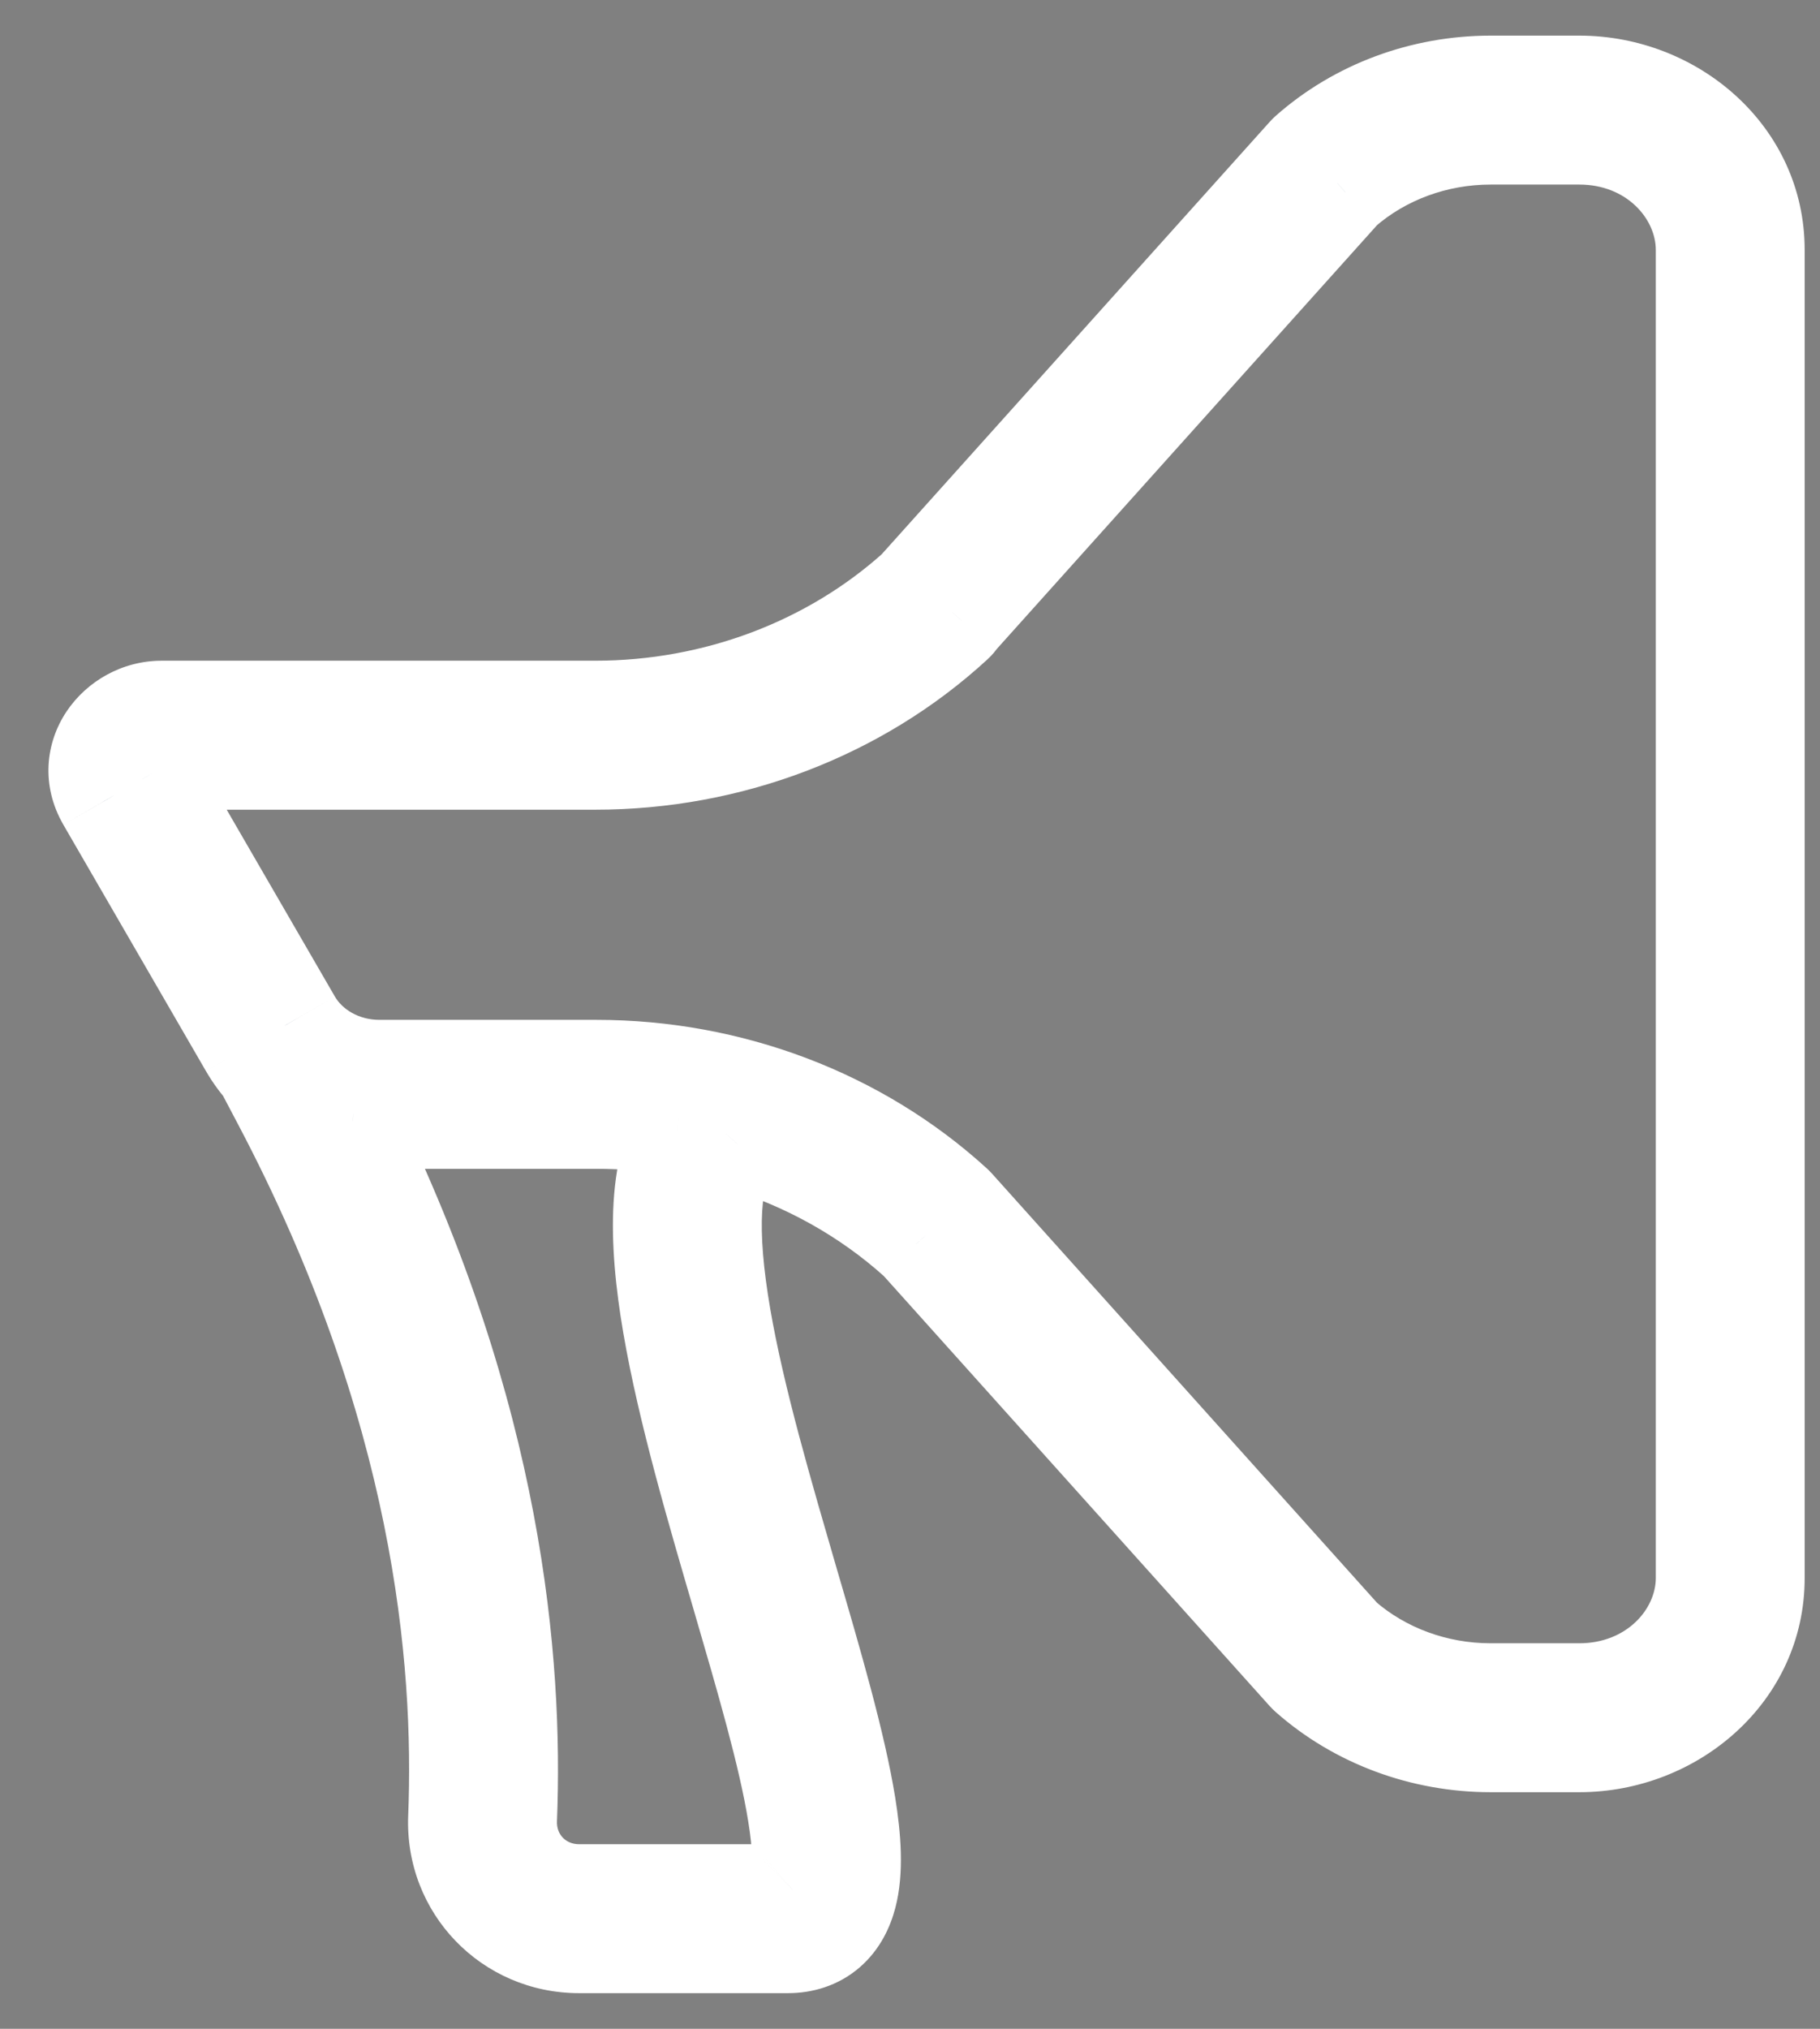 <svg width="35" height="39" viewBox="0 0 35 39" fill="none" xmlns="http://www.w3.org/2000/svg">
<rect x="0" y="0" width="35" height="39" fill="#808080" stroke="none"/>
<path fill-rule="evenodd" clip-rule="evenodd" d="M28.665 1.56C27.348 1.56 26.075 2.031 25.112 2.883C25.096 2.898 25.081 2.913 25.067 2.928L17.599 11.248C17.592 11.255 17.586 11.263 17.579 11.271C15.945 12.743 13.747 13.576 11.448 13.576H3.108C2.199 13.576 1.462 14.524 1.976 15.416L1.976 15.416L4.719 20.154L4.72 20.155C4.935 20.525 5.231 20.835 5.579 21.071L5.346 21.194C8.439 27.053 8.845 31.904 8.724 34.934C8.669 36.318 9.756 37.44 11.137 37.44H11.143H11.149H11.155H11.162H11.168H11.174H11.18H11.186H11.192H11.198H11.204H11.21H11.216H11.222H11.228H11.234H11.24H11.246H11.252H11.258H11.265H11.271H11.277H11.283H11.289H11.295H11.301H11.307H11.314H11.32H11.326H11.332H11.338H11.344H11.351H11.357H11.363H11.369H11.375H11.382H11.388H11.394H11.4H11.406H11.413H11.419H11.425H11.431H11.438H11.444H11.45H11.457H11.463H11.469H11.475H11.482H11.488H11.494H11.501H11.507H11.513H11.52H11.526H11.532H11.539H11.545H11.551H11.557H11.564H11.57H11.577H11.583H11.589H11.596H11.602H11.609H11.615H11.621H11.628H11.634H11.641H11.647H11.654H11.66H11.666H11.673H11.68H11.686H11.692H11.699H11.705H11.712H11.718H11.725H11.732H11.738H11.745H11.751H11.758H11.764H11.771H11.777H11.784H11.79H11.797H11.804H11.81H11.817H11.823H11.83H11.837H11.843H11.85H11.857H11.863H11.87H11.877H11.883H11.89H11.896H11.903H11.91H11.916H11.923H11.93H11.937H11.943H11.95H11.957H11.964H11.97H11.977H11.984H11.991H11.997H12.004H12.011H12.018H12.025H12.031H12.038H12.045H12.052H12.059H12.066H12.072H12.079H12.086H12.093H12.1H12.107H12.114H12.12H12.127H12.134H12.141H12.148H12.155H12.162H12.169H12.176H12.183H12.19H12.197H12.204H12.211H12.218H12.225H12.232H12.239H12.246H12.253H12.26H12.267H12.274H12.281H12.288H12.295H12.302H12.309H12.316H12.324H12.331H12.338H12.345H12.352H12.359H12.366H12.374H12.381H12.388H12.395H12.402H12.409H12.417H12.424H12.431H12.438H12.445H12.453H12.46H12.467H12.475H12.482H12.489H12.496H12.504H12.511H12.518H12.526H12.533H12.54H12.548H12.555H12.562H12.57H12.577H12.584H12.592H12.599H12.607H12.614H12.621H12.629H12.636H12.644H12.651H12.659H12.666H12.674H12.681H12.688H12.696H12.704H12.711H12.719H12.726H12.734H12.741H12.749H12.756H12.764H12.771H12.779H12.787H12.794H12.802H12.809H12.817H12.825H12.832H12.84H12.848H12.855H12.863H12.871H12.878H12.886H12.894H12.902H12.909H12.917H12.925H12.932H12.94H12.948H12.956H12.964H12.971H12.979H12.987H12.995H13.003H13.011H13.018H13.026H13.034H13.042H13.05H13.058H13.066H13.073H13.081H13.089H13.097H13.105H13.113H13.121H13.129H13.137H13.145H13.153H13.161H13.169H13.177H13.185H13.193H13.201H13.209H13.217H13.225H13.233H13.242H13.25H13.258H13.266H13.274H13.282H13.29H13.299H13.307H13.315H13.323H13.331H13.339H13.348H13.356H13.364H13.372H13.381H13.389H13.397H13.405H13.414H13.422H13.43H13.439H13.447H13.455H13.464H13.472H13.48H13.489H13.497H13.505H13.514H13.522H13.531H13.539H13.548H13.556H13.565H13.573H13.582H13.59H13.598H13.607H13.616H13.624H13.633H13.641H13.65H13.658H13.667H13.675H13.684H13.693H13.701H13.71H13.718H13.727H13.736H13.744H13.753H13.762H13.77H13.779H13.788H13.797H13.805H13.814H13.823H13.832H13.84H13.849H13.858H13.867H13.876H13.884H13.893H13.902H13.911H13.92H13.929H13.938H13.946H13.955H13.964H13.973H13.982H13.991H14H14.009H14.018H14.027H14.036H14.045H14.054H14.063H14.072H14.081H14.09H14.099H14.108H14.117H14.126H14.136H14.145H14.154H14.163H14.172H14.181H14.19H14.2H14.209H14.218H14.227H14.236H14.246H14.255H14.264H14.273H14.283H14.292H14.301H14.311H14.32H14.329H14.339H14.348H14.357H14.367H14.376H14.386H14.395H14.404H14.414H14.423H14.433H14.442H14.452H14.461H14.471H14.48H14.49H14.499H14.509H14.518H14.528H14.537H14.547H14.557H14.566H14.576H14.585H14.595H14.605H14.614H14.624H14.634H14.643H14.653H14.663H14.673H14.682H14.692H14.702H14.712H14.721H14.731H14.741H14.751H14.761H14.771H14.78H14.79H14.8H14.81H14.82H14.83H14.84H14.85H14.86H14.87H14.88H14.89H14.9H14.91H14.92H14.93H14.94H14.95H14.96H14.97H14.98H14.99H15H15.01H15.02H15.031H15.041H15.051H15.061H15.071H15.082H15.092H15.102H15.112H15.123H15.133H15.143H15.153C15.448 37.44 15.732 37.355 15.963 37.154C16.185 36.961 16.307 36.704 16.372 36.452C16.499 35.967 16.457 35.345 16.352 34.697C16.162 33.515 15.711 31.971 15.248 30.386C15.195 30.206 15.143 30.027 15.09 29.847C14.567 28.049 14.059 26.229 13.861 24.724C13.761 23.971 13.745 23.332 13.827 22.833C13.893 22.431 14.016 22.162 14.174 21.987C15.459 22.37 16.641 23.026 17.618 23.912L25.067 32.211C25.081 32.227 25.097 32.242 25.113 32.256C26.076 33.106 27.348 33.577 28.665 33.577H30.372C32.239 33.577 33.83 32.166 33.83 30.335V4.804C33.83 2.973 32.239 1.56 30.372 1.56H28.665ZM13.02 21.721C12.512 21.637 11.994 21.594 11.47 21.594H7.298C7.122 21.594 6.948 21.579 6.777 21.55C9.571 27.222 9.957 31.943 9.837 34.978C9.807 35.726 10.385 36.327 11.137 36.327H11.143H11.149H11.155H11.162H11.168H11.174H11.18H11.186H11.192H11.198H11.204H11.21H11.216H11.222H11.228H11.234H11.24H11.246H11.252H11.258H11.265H11.271H11.277H11.283H11.289H11.295H11.301H11.307H11.314H11.32H11.326H11.332H11.338H11.344H11.351H11.357H11.363H11.369H11.375H11.382H11.388H11.394H11.4H11.406H11.413H11.419H11.425H11.431H11.438H11.444H11.45H11.457H11.463H11.469H11.475H11.482H11.488H11.494H11.501H11.507H11.513H11.52H11.526H11.532H11.539H11.545H11.551H11.557H11.564H11.57H11.577H11.583H11.589H11.596H11.602H11.609H11.615H11.621H11.628H11.634H11.641H11.647H11.654H11.66H11.666H11.673H11.68H11.686H11.692H11.699H11.705H11.712H11.718H11.725H11.732H11.738H11.745H11.751H11.758H11.764H11.771H11.777H11.784H11.79H11.797H11.804H11.81H11.817H11.823H11.83H11.837H11.843H11.85H11.857H11.863H11.87H11.877H11.883H11.89H11.896H11.903H11.91H11.916H11.923H11.93H11.937H11.943H11.95H11.957H11.964H11.97H11.977H11.984H11.991H11.997H12.004H12.011H12.018H12.025H12.031H12.038H12.045H12.052H12.059H12.066H12.072H12.079H12.086H12.093H12.1H12.107H12.114H12.12H12.127H12.134H12.141H12.148H12.155H12.162H12.169H12.176H12.183H12.19H12.197H12.204H12.211H12.218H12.225H12.232H12.239H12.246H12.253H12.26H12.267H12.274H12.281H12.288H12.295H12.302H12.309H12.316H12.324H12.331H12.338H12.345H12.352H12.359H12.366H12.374H12.381H12.388H12.395H12.402H12.409H12.417H12.424H12.431H12.438H12.445H12.453H12.46H12.467H12.475H12.482H12.489H12.496H12.504H12.511H12.518H12.526H12.533H12.54H12.548H12.555H12.562H12.57H12.577H12.584H12.592H12.599H12.607H12.614H12.621H12.629H12.636H12.644H12.651H12.659H12.666H12.674H12.681H12.688H12.696H12.704H12.711H12.719H12.726H12.734H12.741H12.749H12.756H12.764H12.771H12.779H12.787H12.794H12.802H12.809H12.817H12.825H12.832H12.84H12.848H12.855H12.863H12.871H12.878H12.886H12.894H12.902H12.909H12.917H12.925H12.932H12.94H12.948H12.956H12.964H12.971H12.979H12.987H12.995H13.003H13.011H13.018H13.026H13.034H13.042H13.05H13.058H13.066H13.073H13.081H13.089H13.097H13.105H13.113H13.121H13.129H13.137H13.145H13.153H13.161H13.169H13.177H13.185H13.193H13.201H13.209H13.217H13.225H13.233H13.242H13.25H13.258H13.266H13.274H13.282H13.29H13.299H13.307H13.315H13.323H13.331H13.339H13.348H13.356H13.364H13.372H13.381H13.389H13.397H13.405H13.414H13.422H13.43H13.439H13.447H13.455H13.464H13.472H13.48H13.489H13.497H13.505H13.514H13.522H13.531H13.539H13.548H13.556H13.565H13.573H13.582H13.59H13.598H13.607H13.616H13.624H13.633H13.641H13.65H13.658H13.667H13.675H13.684H13.693H13.701H13.71H13.718H13.727H13.736H13.744H13.753H13.762H13.77H13.779H13.788H13.797H13.805H13.814H13.823H13.832H13.84H13.849H13.858H13.867H13.876H13.884H13.893H13.902H13.911H13.92H13.929H13.938H13.946H13.955H13.964H13.973H13.982H13.991H14H14.009H14.018H14.027H14.036H14.045H14.054H14.063H14.072H14.081H14.09H14.099H14.108H14.117H14.126H14.136H14.145H14.154H14.163H14.172H14.181H14.19H14.2H14.209H14.218H14.227H14.236H14.246H14.255H14.264H14.273H14.283H14.292H14.301H14.311H14.32H14.329H14.339H14.348H14.357H14.367H14.376H14.386H14.395H14.404H14.414H14.423H14.433H14.442H14.452H14.461H14.471H14.48H14.49H14.499H14.509H14.518H14.528H14.537H14.547H14.557H14.566H14.576H14.585H14.595H14.605H14.614H14.624H14.634H14.643H14.653H14.663H14.673H14.682H14.692H14.702H14.712H14.721H14.731H14.741H14.751H14.761H14.771H14.78H14.79H14.8H14.81H14.82H14.83H14.84H14.85H14.86H14.87H14.88H14.89H14.9H14.91H14.92H14.93H14.94H14.95H14.96H14.97H14.98H14.99H15H15.01H15.02H15.031H15.041H15.051H15.061H15.071H15.082H15.092H15.102H15.112H15.123H15.133H15.143H15.153C15.195 36.327 15.216 36.321 15.224 36.318C15.23 36.316 15.232 36.315 15.232 36.315L15.232 36.315C15.233 36.314 15.265 36.285 15.295 36.172C15.359 35.926 15.354 35.5 15.253 34.874C15.075 33.766 14.645 32.294 14.176 30.687C14.124 30.512 14.073 30.336 14.021 30.158C13.502 28.374 12.968 26.473 12.757 24.869C12.651 24.068 12.621 23.306 12.729 22.652C12.783 22.323 12.875 22.006 13.02 21.721ZM18.396 12.033C18.431 12.001 18.461 11.965 18.487 11.926L25.873 3.697C26.623 3.044 27.621 2.673 28.665 2.673H30.372C31.707 2.673 32.717 3.667 32.717 4.804V30.335C32.717 31.471 31.707 32.464 30.372 32.464H28.665C27.621 32.464 26.623 32.094 25.873 31.442L18.427 23.147C18.415 23.134 18.402 23.121 18.389 23.108C16.539 21.419 14.051 20.48 11.47 20.48H7.298C6.607 20.48 5.991 20.128 5.683 19.596L5.683 19.596L2.94 14.859L2.94 14.859C2.927 14.837 2.926 14.822 2.927 14.813C2.927 14.802 2.931 14.786 2.943 14.767C2.966 14.731 3.019 14.69 3.108 14.69H11.448C14.045 14.69 16.542 13.737 18.396 12.033Z" fill="#031F41"/>
<path d="M25.112 2.883L24.532 2.228L24.532 2.228L25.112 2.883ZM25.067 2.928L25.718 3.513L25.718 3.513L25.067 2.928ZM17.599 11.248L18.25 11.832L18.25 11.832L17.599 11.248ZM17.579 11.271L18.165 11.921L18.217 11.874L18.261 11.819L17.579 11.271ZM1.976 15.416L1.218 15.853L1.219 15.854L1.976 15.416ZM1.976 15.416L1.219 15.854L1.219 15.855L1.976 15.416ZM4.719 20.154L3.962 20.593L3.963 20.593L4.719 20.154ZM4.72 20.155L3.963 20.594L3.963 20.594L4.72 20.155ZM5.579 21.071L5.987 21.845L7.275 21.165L6.07 20.347L5.579 21.071ZM5.346 21.194L4.938 20.42L4.164 20.828L4.572 21.602L5.346 21.194ZM8.724 34.934L9.599 34.969L9.599 34.969L8.724 34.934ZM15.963 37.154L15.388 36.494L15.388 36.494L15.963 37.154ZM16.372 36.452L15.526 36.232L15.526 36.232L16.372 36.452ZM16.352 34.697L15.489 34.837V34.837L16.352 34.697ZM15.248 30.386L14.408 30.631L14.408 30.631L15.248 30.386ZM15.09 29.847L15.931 29.602L15.931 29.602L15.09 29.847ZM13.861 24.724L14.728 24.609L13.861 24.724ZM13.827 22.833L14.691 22.975L14.691 22.975L13.827 22.833ZM14.174 21.987L14.424 21.148L13.893 20.99L13.523 21.402L14.174 21.987ZM17.618 23.912L18.269 23.328L18.239 23.294L18.206 23.264L17.618 23.912ZM25.067 32.211L24.416 32.795L24.416 32.795L25.067 32.211ZM25.113 32.256L25.692 31.6L25.692 31.6L25.113 32.256ZM13.02 21.721L13.8 22.117L14.342 21.052L13.163 20.857L13.02 21.721ZM6.777 21.55L6.924 20.687L5.236 20.401L5.992 21.936L6.777 21.55ZM9.837 34.978L10.711 35.013V35.013L9.837 34.978ZM15.224 36.318L14.943 35.49L14.943 35.49L15.224 36.318ZM15.232 36.315L14.634 35.675L14.626 35.684L14.617 35.692L15.232 36.315ZM15.232 36.315L14.657 35.655L14.645 35.665L14.634 35.675L15.232 36.315ZM15.295 36.172L16.142 36.392L16.142 36.392L15.295 36.172ZM15.253 34.874L16.117 34.735V34.735L15.253 34.874ZM14.176 30.687L15.015 30.441L15.015 30.441L14.176 30.687ZM14.021 30.158L13.181 30.402L13.181 30.402L14.021 30.158ZM12.757 24.869L11.889 24.984L12.757 24.869ZM12.729 22.652L13.592 22.794L12.729 22.652ZM18.487 11.926L17.836 11.341L17.789 11.393L17.752 11.451L18.487 11.926ZM18.396 12.033L18.988 12.677V12.677L18.396 12.033ZM25.873 3.697L25.299 3.037L25.258 3.072L25.222 3.112L25.873 3.697ZM25.873 31.442L25.222 32.026L25.258 32.067L25.299 32.102L25.873 31.442ZM18.427 23.147L17.776 23.732L17.776 23.732L18.427 23.147ZM18.389 23.108L17.799 23.754L17.799 23.754L18.389 23.108ZM5.683 19.596L6.44 19.157L6.439 19.157L5.683 19.596ZM5.683 19.596L4.925 20.034L4.926 20.035L5.683 19.596ZM2.94 14.859L2.182 15.296L2.183 15.298L2.94 14.859ZM2.94 14.859L2.182 15.296L2.182 15.296L2.94 14.859ZM2.927 14.813L3.801 14.851L3.801 14.851L2.927 14.813ZM2.943 14.767L3.677 15.243H3.677L2.943 14.767ZM25.692 3.539C26.489 2.833 27.554 2.435 28.665 2.435V0.685C27.142 0.685 25.661 1.229 24.532 2.228L25.692 3.539ZM25.718 3.513C25.71 3.522 25.701 3.531 25.692 3.539L24.532 2.228C24.491 2.265 24.452 2.303 24.416 2.344L25.718 3.513ZM18.25 11.832L25.718 3.513L24.416 2.344L16.948 10.663L18.25 11.832ZM18.261 11.819C18.258 11.824 18.254 11.828 18.25 11.832L16.948 10.663C16.93 10.683 16.913 10.703 16.897 10.723L18.261 11.819ZM11.448 14.451C13.955 14.451 16.364 13.544 18.165 11.921L16.994 10.621C15.526 11.943 13.538 12.701 11.448 12.701V14.451ZM3.108 14.451H11.448V12.701H3.108V14.451ZM2.734 14.978C2.687 14.897 2.68 14.838 2.682 14.797C2.684 14.753 2.699 14.703 2.735 14.649C2.812 14.534 2.956 14.451 3.108 14.451V12.701C2.351 12.701 1.672 13.093 1.282 13.674C0.876 14.279 0.782 15.098 1.218 15.853L2.734 14.978ZM2.734 14.978L2.733 14.978L1.219 15.854L1.219 15.854L2.734 14.978ZM5.477 19.716L2.734 14.978L1.219 15.855L3.962 20.593L5.477 19.716ZM5.477 19.716L5.476 19.715L3.963 20.593L3.963 20.594L5.477 19.716ZM6.07 20.347C5.825 20.181 5.622 19.967 5.477 19.715L3.963 20.594C4.247 21.084 4.636 21.489 5.087 21.795L6.07 20.347ZM5.755 21.967L5.987 21.845L5.17 20.297L4.938 20.42L5.755 21.967ZM9.599 34.969C9.724 31.813 9.297 26.803 6.12 20.785L4.572 21.602C7.581 27.302 7.965 31.996 7.85 34.899L9.599 34.969ZM11.137 36.565C10.25 36.565 9.564 35.853 9.599 34.969L7.85 34.899C7.775 36.782 9.263 38.315 11.137 38.315V36.565ZM11.143 36.565H11.137V38.315H11.143V36.565ZM11.149 36.565H11.143V38.315H11.149V36.565ZM11.155 36.565H11.149V38.315H11.155V36.565ZM11.162 36.565H11.155V38.315H11.162V36.565ZM11.168 36.565H11.162V38.315H11.168V36.565ZM11.174 36.565H11.168V38.315H11.174V36.565ZM11.18 36.565H11.174V38.315H11.18V36.565ZM11.186 36.565H11.18V38.315H11.186V36.565ZM11.192 36.565H11.186V38.315H11.192V36.565ZM11.198 36.565H11.192V38.315H11.198V36.565ZM11.204 36.565H11.198V38.315H11.204V36.565ZM11.21 36.565H11.204V38.315H11.21V36.565ZM11.216 36.565H11.21V38.315H11.216V36.565ZM11.222 36.565H11.216V38.315H11.222V36.565ZM11.228 36.565H11.222V38.315H11.228V36.565ZM11.234 36.565H11.228V38.315H11.234V36.565ZM11.24 36.565H11.234V38.315H11.24V36.565ZM11.246 36.565H11.24V38.315H11.246V36.565ZM11.252 36.565H11.246V38.315H11.252V36.565ZM11.258 36.565H11.252V38.315H11.258V36.565ZM11.265 36.565H11.258V38.315H11.265V36.565ZM11.271 36.565H11.265V38.315H11.271V36.565ZM11.277 36.565H11.271V38.315H11.277V36.565ZM11.283 36.565H11.277V38.315H11.283V36.565ZM11.289 36.565H11.283V38.315H11.289V36.565ZM11.295 36.565H11.289V38.315H11.295V36.565ZM11.301 36.565H11.295V38.315H11.301V36.565ZM11.307 36.565H11.301V38.315H11.307V36.565ZM11.314 36.565H11.307V38.315H11.314V36.565ZM11.32 36.565H11.314V38.315H11.32V36.565ZM11.326 36.565H11.32V38.315H11.326V36.565ZM11.332 36.565H11.326V38.315H11.332V36.565ZM11.338 36.565H11.332V38.315H11.338V36.565ZM11.344 36.565H11.338V38.315H11.344V36.565ZM11.351 36.565H11.344V38.315H11.351V36.565ZM11.357 36.565H11.351V38.315H11.357V36.565ZM11.363 36.565H11.357V38.315H11.363V36.565ZM11.369 36.565H11.363V38.315H11.369V36.565ZM11.375 36.565H11.369V38.315H11.375V36.565ZM11.382 36.565H11.375V38.315H11.382V36.565ZM11.388 36.565H11.382V38.315H11.388V36.565ZM11.394 36.565H11.388V38.315H11.394V36.565ZM11.4 36.565H11.394V38.315H11.4V36.565ZM11.406 36.565H11.4V38.315H11.406V36.565ZM11.413 36.565H11.406V38.315H11.413V36.565ZM11.419 36.565H11.413V38.315H11.419V36.565ZM11.425 36.565H11.419V38.315H11.425V36.565ZM11.431 36.565H11.425V38.315H11.431V36.565ZM11.438 36.565H11.431V38.315H11.438V36.565ZM11.444 36.565H11.438V38.315H11.444V36.565ZM11.45 36.565H11.444V38.315H11.45V36.565ZM11.457 36.565H11.45V38.315H11.457V36.565ZM11.463 36.565H11.457V38.315H11.463V36.565ZM11.469 36.565H11.463V38.315H11.469V36.565ZM11.475 36.565H11.469V38.315H11.475V36.565ZM11.482 36.565H11.475V38.315H11.482V36.565ZM11.488 36.565H11.482V38.315H11.488V36.565ZM11.494 36.565H11.488V38.315H11.494V36.565ZM11.501 36.565H11.494V38.315H11.501V36.565ZM11.507 36.565H11.501V38.315H11.507V36.565ZM11.513 36.565H11.507V38.315H11.513V36.565ZM11.52 36.565H11.513V38.315H11.52V36.565ZM11.526 36.565H11.52V38.315H11.526V36.565ZM11.532 36.565H11.526V38.315H11.532V36.565ZM11.539 36.565H11.532V38.315H11.539V36.565ZM11.545 36.565H11.539V38.315H11.545V36.565ZM11.551 36.565H11.545V38.315H11.551V36.565ZM11.557 36.565H11.551V38.315H11.557V36.565ZM11.564 36.565H11.557V38.315H11.564V36.565ZM11.57 36.565H11.564V38.315H11.57V36.565ZM11.577 36.565H11.57V38.315H11.577V36.565ZM11.583 36.565H11.577V38.315H11.583V36.565ZM11.589 36.565H11.583V38.315H11.589V36.565ZM11.596 36.565H11.589V38.315H11.596V36.565ZM11.602 36.565H11.596V38.315H11.602V36.565ZM11.609 36.565H11.602V38.315H11.609V36.565ZM11.615 36.565H11.609V38.315H11.615V36.565ZM11.621 36.565H11.615V38.315H11.621V36.565ZM11.628 36.565H11.621V38.315H11.628V36.565ZM11.634 36.565H11.628V38.315H11.634V36.565ZM11.641 36.565H11.634V38.315H11.641V36.565ZM11.647 36.565H11.641V38.315H11.647V36.565ZM11.654 36.565H11.647V38.315H11.654V36.565ZM11.66 36.565H11.654V38.315H11.66V36.565ZM11.666 36.565H11.66V38.315H11.666V36.565ZM11.673 36.565H11.666V38.315H11.673V36.565ZM11.68 36.565H11.673V38.315H11.68V36.565ZM11.686 36.565H11.68V38.315H11.686V36.565ZM11.692 36.565H11.686V38.315H11.692V36.565ZM11.699 36.565H11.692V38.315H11.699V36.565ZM11.705 36.565H11.699V38.315H11.705V36.565ZM11.712 36.565H11.705V38.315H11.712V36.565ZM11.718 36.565H11.712V38.315H11.718V36.565ZM11.725 36.565H11.718V38.315H11.725V36.565ZM11.732 36.565H11.725V38.315H11.732V36.565ZM11.738 36.565H11.732V38.315H11.738V36.565ZM11.745 36.565H11.738V38.315H11.745V36.565ZM11.751 36.565H11.745V38.315H11.751V36.565ZM11.758 36.565H11.751V38.315H11.758V36.565ZM11.764 36.565H11.758V38.315H11.764V36.565ZM11.771 36.565H11.764V38.315H11.771V36.565ZM11.777 36.565H11.771V38.315H11.777V36.565ZM11.784 36.565H11.777V38.315H11.784V36.565ZM11.79 36.565H11.784V38.315H11.79V36.565ZM11.797 36.565H11.79V38.315H11.797V36.565ZM11.804 36.565H11.797V38.315H11.804V36.565ZM11.81 36.565H11.804V38.315H11.81V36.565ZM11.817 36.565H11.81V38.315H11.817V36.565ZM11.823 36.565H11.817V38.315H11.823V36.565ZM11.83 36.565H11.823V38.315H11.83V36.565ZM11.837 36.565H11.83V38.315H11.837V36.565ZM11.843 36.565H11.837V38.315H11.843V36.565ZM11.85 36.565H11.843V38.315H11.85V36.565ZM11.857 36.565H11.85V38.315H11.857V36.565ZM11.863 36.565H11.857V38.315H11.863V36.565ZM11.87 36.565H11.863V38.315H11.87V36.565ZM11.877 36.565H11.87V38.315H11.877V36.565ZM11.883 36.565H11.877V38.315H11.883V36.565ZM11.89 36.565H11.883V38.315H11.89V36.565ZM11.896 36.565H11.89V38.315H11.896V36.565ZM11.903 36.565H11.896V38.315H11.903V36.565ZM11.91 36.565H11.903V38.315H11.91V36.565ZM11.916 36.565H11.91V38.315H11.916V36.565ZM11.923 36.565H11.916V38.315H11.923V36.565ZM11.93 36.565H11.923V38.315H11.93V36.565ZM11.937 36.565H11.93V38.315H11.937V36.565ZM11.943 36.565H11.937V38.315H11.943V36.565ZM11.95 36.565H11.943V38.315H11.95V36.565ZM11.957 36.565H11.95V38.315H11.957V36.565ZM11.964 36.565H11.957V38.315H11.964V36.565ZM11.97 36.565H11.964V38.315H11.97V36.565ZM11.977 36.565H11.97V38.315H11.977V36.565ZM11.984 36.565H11.977V38.315H11.984V36.565ZM11.991 36.565H11.984V38.315H11.991V36.565ZM11.997 36.565H11.991V38.315H11.997V36.565ZM12.004 36.565H11.997V38.315H12.004V36.565ZM12.011 36.565H12.004V38.315H12.011V36.565ZM12.018 36.565H12.011V38.315H12.018V36.565ZM12.025 36.565H12.018V38.315H12.025V36.565ZM12.031 36.565H12.025V38.315H12.031V36.565ZM12.038 36.565H12.031V38.315H12.038V36.565ZM12.045 36.565H12.038V38.315H12.045V36.565ZM12.052 36.565H12.045V38.315H12.052V36.565ZM12.059 36.565H12.052V38.315H12.059V36.565ZM12.066 36.565H12.059V38.315H12.066V36.565ZM12.072 36.565H12.066V38.315H12.072V36.565ZM12.079 36.565H12.072V38.315H12.079V36.565ZM12.086 36.565H12.079V38.315H12.086V36.565ZM12.093 36.565H12.086V38.315H12.093V36.565ZM12.1 36.565H12.093V38.315H12.1V36.565ZM12.107 36.565H12.1V38.315H12.107V36.565ZM12.114 36.565H12.107V38.315H12.114V36.565ZM12.12 36.565H12.114V38.315H12.12V36.565ZM12.127 36.565H12.12V38.315H12.127V36.565ZM12.134 36.565H12.127V38.315H12.134V36.565ZM12.141 36.565H12.134V38.315H12.141V36.565ZM12.148 36.565H12.141V38.315H12.148V36.565ZM12.155 36.565H12.148V38.315H12.155V36.565ZM12.162 36.565H12.155V38.315H12.162V36.565ZM12.169 36.565H12.162V38.315H12.169V36.565ZM12.176 36.565H12.169V38.315H12.176V36.565ZM12.183 36.565H12.176V38.315H12.183V36.565ZM12.19 36.565H12.183V38.315H12.19V36.565ZM12.197 36.565H12.19V38.315H12.197V36.565ZM12.204 36.565H12.197V38.315H12.204V36.565ZM12.211 36.565H12.204V38.315H12.211V36.565ZM12.218 36.565H12.211V38.315H12.218V36.565ZM12.225 36.565H12.218V38.315H12.225V36.565ZM12.232 36.565H12.225V38.315H12.232V36.565ZM12.239 36.565H12.232V38.315H12.239V36.565ZM12.246 36.565H12.239V38.315H12.246V36.565ZM12.253 36.565H12.246V38.315H12.253V36.565ZM12.26 36.565H12.253V38.315H12.26V36.565ZM12.267 36.565H12.26V38.315H12.267V36.565ZM12.274 36.565H12.267V38.315H12.274V36.565ZM12.281 36.565H12.274V38.315H12.281V36.565ZM12.288 36.565H12.281V38.315H12.288V36.565ZM12.295 36.565H12.288V38.315H12.295V36.565ZM12.302 36.565H12.295V38.315H12.302V36.565ZM12.309 36.565H12.302V38.315H12.309V36.565ZM12.316 36.565H12.309V38.315H12.316V36.565ZM12.324 36.565H12.316V38.315H12.324V36.565ZM12.331 36.565H12.324V38.315H12.331V36.565ZM12.338 36.565H12.331V38.315H12.338V36.565ZM12.345 36.565H12.338V38.315H12.345V36.565ZM12.352 36.565H12.345V38.315H12.352V36.565ZM12.359 36.565H12.352V38.315H12.359V36.565ZM12.366 36.565H12.359V38.315H12.366V36.565ZM12.374 36.565H12.366V38.315H12.374V36.565ZM12.381 36.565H12.374V38.315H12.381V36.565ZM12.388 36.565H12.381V38.315H12.388V36.565ZM12.395 36.565H12.388V38.315H12.395V36.565ZM12.402 36.565H12.395V38.315H12.402V36.565ZM12.409 36.565H12.402V38.315H12.409V36.565ZM12.417 36.565H12.409V38.315H12.417V36.565ZM12.424 36.565H12.417V38.315H12.424V36.565ZM12.431 36.565H12.424V38.315H12.431V36.565ZM12.438 36.565H12.431V38.315H12.438V36.565ZM12.445 36.565H12.438V38.315H12.445V36.565ZM12.453 36.565H12.445V38.315H12.453V36.565ZM12.46 36.565H12.453V38.315H12.46V36.565ZM12.467 36.565H12.46V38.315H12.467V36.565ZM12.475 36.565H12.467V38.315H12.475V36.565ZM12.482 36.565H12.475V38.315H12.482V36.565ZM12.489 36.565H12.482V38.315H12.489V36.565ZM12.496 36.565H12.489V38.315H12.496V36.565ZM12.504 36.565H12.496V38.315H12.504V36.565ZM12.511 36.565H12.504V38.315H12.511V36.565ZM12.518 36.565H12.511V38.315H12.518V36.565ZM12.526 36.565H12.518V38.315H12.526V36.565ZM12.533 36.565H12.526V38.315H12.533V36.565ZM12.54 36.565H12.533V38.315H12.54V36.565ZM12.548 36.565H12.54V38.315H12.548V36.565ZM12.555 36.565H12.548V38.315H12.555V36.565ZM12.562 36.565H12.555V38.315H12.562V36.565ZM12.57 36.565H12.562V38.315H12.57V36.565ZM12.577 36.565H12.57V38.315H12.577V36.565ZM12.584 36.565H12.577V38.315H12.584V36.565ZM12.592 36.565H12.584V38.315H12.592V36.565ZM12.599 36.565H12.592V38.315H12.599V36.565ZM12.607 36.565H12.599V38.315H12.607V36.565ZM12.614 36.565H12.607V38.315H12.614V36.565ZM12.621 36.565H12.614V38.315H12.621V36.565ZM12.629 36.565H12.621V38.315H12.629V36.565ZM12.636 36.565H12.629V38.315H12.636V36.565ZM12.644 36.565H12.636V38.315H12.644V36.565ZM12.651 36.565H12.644V38.315H12.651V36.565ZM12.659 36.565H12.651V38.315H12.659V36.565ZM12.666 36.565H12.659V38.315H12.666V36.565ZM12.674 36.565H12.666V38.315H12.674V36.565ZM12.681 36.565H12.674V38.315H12.681V36.565ZM12.688 36.565H12.681V38.315H12.688V36.565ZM12.696 36.565H12.688V38.315H12.696V36.565ZM12.704 36.565H12.696V38.315H12.704V36.565ZM12.711 36.565H12.704V38.315H12.711V36.565ZM12.719 36.565H12.711V38.315H12.719V36.565ZM12.726 36.565H12.719V38.315H12.726V36.565ZM12.734 36.565H12.726V38.315H12.734V36.565ZM12.741 36.565H12.734V38.315H12.741V36.565ZM12.749 36.565H12.741V38.315H12.749V36.565ZM12.756 36.565H12.749V38.315H12.756V36.565ZM12.764 36.565H12.756V38.315H12.764V36.565ZM12.771 36.565H12.764V38.315H12.771V36.565ZM12.779 36.565H12.771V38.315H12.779V36.565ZM12.787 36.565H12.779V38.315H12.787V36.565ZM12.794 36.565H12.787V38.315H12.794V36.565ZM12.802 36.565H12.794V38.315H12.802V36.565ZM12.809 36.565H12.802V38.315H12.809V36.565ZM12.817 36.565H12.809V38.315H12.817V36.565ZM12.825 36.565H12.817V38.315H12.825V36.565ZM12.832 36.565H12.825V38.315H12.832V36.565ZM12.84 36.565H12.832V38.315H12.84V36.565ZM12.848 36.565H12.84V38.315H12.848V36.565ZM12.855 36.565H12.848V38.315H12.855V36.565ZM12.863 36.565H12.855V38.315H12.863V36.565ZM12.871 36.565H12.863V38.315H12.871V36.565ZM12.878 36.565H12.871V38.315H12.878V36.565ZM12.886 36.565H12.878V38.315H12.886V36.565ZM12.894 36.565H12.886V38.315H12.894V36.565ZM12.902 36.565H12.894V38.315H12.902V36.565ZM12.909 36.565H12.902V38.315H12.909V36.565ZM12.917 36.565H12.909V38.315H12.917V36.565ZM12.925 36.565H12.917V38.315H12.925V36.565ZM12.932 36.565H12.925V38.315H12.932V36.565ZM12.94 36.565H12.932V38.315H12.94V36.565ZM12.948 36.565H12.94V38.315H12.948V36.565ZM12.956 36.565H12.948V38.315H12.956V36.565ZM12.964 36.565H12.956V38.315H12.964V36.565ZM12.971 36.565H12.964V38.315H12.971V36.565ZM12.979 36.565H12.971V38.315H12.979V36.565ZM12.987 36.565H12.979V38.315H12.987V36.565ZM12.995 36.565H12.987V38.315H12.995V36.565ZM13.003 36.565H12.995V38.315H13.003V36.565ZM13.011 36.565H13.003V38.315H13.011V36.565ZM13.018 36.565H13.011V38.315H13.018V36.565ZM13.026 36.565H13.018V38.315H13.026V36.565ZM13.034 36.565H13.026V38.315H13.034V36.565ZM13.042 36.565H13.034V38.315H13.042V36.565ZM13.05 36.565H13.042V38.315H13.05V36.565ZM13.058 36.565H13.05V38.315H13.058V36.565ZM13.066 36.565H13.058V38.315H13.066V36.565ZM13.073 36.565H13.066V38.315H13.073V36.565ZM13.081 36.565H13.073V38.315H13.081V36.565ZM13.089 36.565H13.081V38.315H13.089V36.565ZM13.097 36.565H13.089V38.315H13.097V36.565ZM13.105 36.565H13.097V38.315H13.105V36.565ZM13.113 36.565H13.105V38.315H13.113V36.565ZM13.121 36.565H13.113V38.315H13.121V36.565ZM13.129 36.565H13.121V38.315H13.129V36.565ZM13.137 36.565H13.129V38.315H13.137V36.565ZM13.145 36.565H13.137V38.315H13.145V36.565ZM13.153 36.565H13.145V38.315H13.153V36.565ZM13.161 36.565H13.153V38.315H13.161V36.565ZM13.169 36.565H13.161V38.315H13.169V36.565ZM13.177 36.565H13.169V38.315H13.177V36.565ZM13.185 36.565H13.177V38.315H13.185V36.565ZM13.193 36.565H13.185V38.315H13.193V36.565ZM13.201 36.565H13.193V38.315H13.201V36.565ZM13.209 36.565H13.201V38.315H13.209V36.565ZM13.217 36.565H13.209V38.315H13.217V36.565ZM13.225 36.565H13.217V38.315H13.225V36.565ZM13.233 36.565H13.225V38.315H13.233V36.565ZM13.242 36.565H13.233V38.315H13.242V36.565ZM13.25 36.565H13.242V38.315H13.25V36.565ZM13.258 36.565H13.25V38.315H13.258V36.565ZM13.266 36.565H13.258V38.315H13.266V36.565ZM13.274 36.565H13.266V38.315H13.274V36.565ZM13.282 36.565H13.274V38.315H13.282V36.565ZM13.29 36.565H13.282V38.315H13.29V36.565ZM13.299 36.565H13.29V38.315H13.299V36.565ZM13.307 36.565H13.299V38.315H13.307V36.565ZM13.315 36.565H13.307V38.315H13.315V36.565ZM13.323 36.565H13.315V38.315H13.323V36.565ZM13.331 36.565H13.323V38.315H13.331V36.565ZM13.339 36.565H13.331V38.315H13.339V36.565ZM13.348 36.565H13.339V38.315H13.348V36.565ZM13.356 36.565H13.348V38.315H13.356V36.565ZM13.364 36.565H13.356V38.315H13.364V36.565ZM13.372 36.565H13.364V38.315H13.372V36.565ZM13.381 36.565H13.372V38.315H13.381V36.565ZM13.389 36.565H13.381V38.315H13.389V36.565ZM13.397 36.565H13.389V38.315H13.397V36.565ZM13.405 36.565H13.397V38.315H13.405V36.565ZM13.414 36.565H13.405V38.315H13.414V36.565ZM13.422 36.565H13.414V38.315H13.422V36.565ZM13.43 36.565H13.422V38.315H13.43V36.565ZM13.439 36.565H13.43V38.315H13.439V36.565ZM13.447 36.565H13.439V38.315H13.447V36.565ZM13.455 36.565H13.447V38.315H13.455V36.565ZM13.464 36.565H13.455V38.315H13.464V36.565ZM13.472 36.565H13.464V38.315H13.472V36.565ZM13.48 36.565H13.472V38.315H13.48V36.565ZM13.489 36.565H13.48V38.315H13.489V36.565ZM13.497 36.565H13.489V38.315H13.497V36.565ZM13.505 36.565H13.497V38.315H13.505V36.565ZM13.514 36.565H13.505V38.315H13.514V36.565ZM13.522 36.565H13.514V38.315H13.522V36.565ZM13.531 36.565H13.522V38.315H13.531V36.565ZM13.539 36.565H13.531V38.315H13.539V36.565ZM13.548 36.565H13.539V38.315H13.548V36.565ZM13.556 36.565H13.548V38.315H13.556V36.565ZM13.565 36.565H13.556V38.315H13.565V36.565ZM13.573 36.565H13.565V38.315H13.573V36.565ZM13.582 36.565H13.573V38.315H13.582V36.565ZM13.59 36.565H13.582V38.315H13.59V36.565ZM13.598 36.565H13.59V38.315H13.598V36.565ZM13.607 36.565H13.598V38.315H13.607V36.565ZM13.616 36.565H13.607V38.315H13.616V36.565ZM13.624 36.565H13.616V38.315H13.624V36.565ZM13.633 36.565H13.624V38.315H13.633V36.565ZM13.641 36.565H13.633V38.315H13.641V36.565ZM13.65 36.565H13.641V38.315H13.65V36.565ZM13.658 36.565H13.65V38.315H13.658V36.565ZM13.667 36.565H13.658V38.315H13.667V36.565ZM13.675 36.565H13.667V38.315H13.675V36.565ZM13.684 36.565H13.675V38.315H13.684V36.565ZM13.693 36.565H13.684V38.315H13.693V36.565ZM13.701 36.565H13.693V38.315H13.701V36.565ZM13.71 36.565H13.701V38.315H13.71V36.565ZM13.718 36.565H13.71V38.315H13.718V36.565ZM13.727 36.565H13.718V38.315H13.727V36.565ZM13.736 36.565H13.727V38.315H13.736V36.565ZM13.744 36.565H13.736V38.315H13.744V36.565ZM13.753 36.565H13.744V38.315H13.753V36.565ZM13.762 36.565H13.753V38.315H13.762V36.565ZM13.77 36.565H13.762V38.315H13.77V36.565ZM13.779 36.565H13.77V38.315H13.779V36.565ZM13.788 36.565H13.779V38.315H13.788V36.565ZM13.797 36.565H13.788V38.315H13.797V36.565ZM13.805 36.565H13.797V38.315H13.805V36.565ZM13.814 36.565H13.805V38.315H13.814V36.565ZM13.823 36.565H13.814V38.315H13.823V36.565ZM13.832 36.565H13.823V38.315H13.832V36.565ZM13.84 36.565H13.832V38.315H13.84V36.565ZM13.849 36.565H13.84V38.315H13.849V36.565ZM13.858 36.565H13.849V38.315H13.858V36.565ZM13.867 36.565H13.858V38.315H13.867V36.565ZM13.876 36.565H13.867V38.315H13.876V36.565ZM13.884 36.565H13.876V38.315H13.884V36.565ZM13.893 36.565H13.884V38.315H13.893V36.565ZM13.902 36.565H13.893V38.315H13.902V36.565ZM13.911 36.565H13.902V38.315H13.911V36.565ZM13.92 36.565H13.911V38.315H13.92V36.565ZM13.929 36.565H13.92V38.315H13.929V36.565ZM13.938 36.565H13.929V38.315H13.938V36.565ZM13.946 36.565H13.938V38.315H13.946V36.565ZM13.955 36.565H13.946V38.315H13.955V36.565ZM13.964 36.565H13.955V38.315H13.964V36.565ZM13.973 36.565H13.964V38.315H13.973V36.565ZM13.982 36.565H13.973V38.315H13.982V36.565ZM13.991 36.565H13.982V38.315H13.991V36.565ZM14 36.565H13.991V38.315H14V36.565ZM14.009 36.565H14V38.315H14.009V36.565ZM14.018 36.565H14.009V38.315H14.018V36.565ZM14.027 36.565H14.018V38.315H14.027V36.565ZM14.036 36.565H14.027V38.315H14.036V36.565ZM14.045 36.565H14.036V38.315H14.045V36.565ZM14.054 36.565H14.045V38.315H14.054V36.565ZM14.063 36.565H14.054V38.315H14.063V36.565ZM14.072 36.565H14.063V38.315H14.072V36.565ZM14.081 36.565H14.072V38.315H14.081V36.565ZM14.09 36.565H14.081V38.315H14.09V36.565ZM14.099 36.565H14.09V38.315H14.099V36.565ZM14.108 36.565H14.099V38.315H14.108V36.565ZM14.117 36.565H14.108V38.315H14.117V36.565ZM14.126 36.565H14.117V38.315H14.126V36.565ZM14.136 36.565H14.126V38.315H14.136V36.565ZM14.145 36.565H14.136V38.315H14.145V36.565ZM14.154 36.565H14.145V38.315H14.154V36.565ZM14.163 36.565H14.154V38.315H14.163V36.565ZM14.172 36.565H14.163V38.315H14.172V36.565ZM14.181 36.565H14.172V38.315H14.181V36.565ZM14.19 36.565H14.181V38.315H14.19V36.565ZM14.2 36.565H14.19V38.315H14.2V36.565ZM14.209 36.565H14.2V38.315H14.209V36.565ZM14.218 36.565H14.209V38.315H14.218V36.565ZM14.227 36.565H14.218V38.315H14.227V36.565ZM14.236 36.565H14.227V38.315H14.236V36.565ZM14.246 36.565H14.236V38.315H14.246V36.565ZM14.255 36.565H14.246V38.315H14.255V36.565ZM14.264 36.565H14.255V38.315H14.264V36.565ZM14.273 36.565H14.264V38.315H14.273V36.565ZM14.283 36.565H14.273V38.315H14.283V36.565ZM14.292 36.565H14.283V38.315H14.292V36.565ZM14.301 36.565H14.292V38.315H14.301V36.565ZM14.311 36.565H14.301V38.315H14.311V36.565ZM14.32 36.565H14.311V38.315H14.32V36.565ZM14.329 36.565H14.32V38.315H14.329V36.565ZM14.339 36.565H14.329V38.315H14.339V36.565ZM14.348 36.565H14.339V38.315H14.348V36.565ZM14.357 36.565H14.348V38.315H14.357V36.565ZM14.367 36.565H14.357V38.315H14.367V36.565ZM14.376 36.565H14.367V38.315H14.376V36.565ZM14.386 36.565H14.376V38.315H14.386V36.565ZM14.395 36.565H14.386V38.315H14.395V36.565ZM14.404 36.565H14.395V38.315H14.404V36.565ZM14.414 36.565H14.404V38.315H14.414V36.565ZM14.423 36.565H14.414V38.315H14.423V36.565ZM14.433 36.565H14.423V38.315H14.433V36.565ZM14.442 36.565H14.433V38.315H14.442V36.565ZM14.452 36.565H14.442V38.315H14.452V36.565ZM14.461 36.565H14.452V38.315H14.461V36.565ZM14.471 36.565H14.461V38.315H14.471V36.565ZM14.48 36.565H14.471V38.315H14.48V36.565ZM14.49 36.565H14.48V38.315H14.49V36.565ZM14.499 36.565H14.49V38.315H14.499V36.565ZM14.509 36.565H14.499V38.315H14.509V36.565ZM14.518 36.565H14.509V38.315H14.518V36.565ZM14.528 36.565H14.518V38.315H14.528V36.565ZM14.537 36.565H14.528V38.315H14.537V36.565ZM14.547 36.565H14.537V38.315H14.547V36.565ZM14.557 36.565H14.547V38.315H14.557V36.565ZM14.566 36.565H14.557V38.315H14.566V36.565ZM14.576 36.565H14.566V38.315H14.576V36.565ZM14.585 36.565H14.576V38.315H14.585V36.565ZM14.595 36.565H14.585V38.315H14.595V36.565ZM14.605 36.565H14.595V38.315H14.605V36.565ZM14.614 36.565H14.605V38.315H14.614V36.565ZM14.624 36.565H14.614V38.315H14.624V36.565ZM14.634 36.565H14.624V38.315H14.634V36.565ZM14.643 36.565H14.634V38.315H14.643V36.565ZM14.653 36.565H14.643V38.315H14.653V36.565ZM14.663 36.565H14.653V38.315H14.663V36.565ZM14.673 36.565H14.663V38.315H14.673V36.565ZM14.682 36.565H14.673V38.315H14.682V36.565ZM14.692 36.565H14.682V38.315H14.692V36.565ZM14.702 36.565H14.692V38.315H14.702V36.565ZM14.712 36.565H14.702V38.315H14.712V36.565ZM14.721 36.565H14.712V38.315H14.721V36.565ZM14.731 36.565H14.721V38.315H14.731V36.565ZM14.741 36.565H14.731V38.315H14.741V36.565ZM14.751 36.565H14.741V38.315H14.751V36.565ZM14.761 36.565H14.751V38.315H14.761V36.565ZM14.771 36.565H14.761V38.315H14.771V36.565ZM14.78 36.565H14.771V38.315H14.78V36.565ZM14.79 36.565H14.78V38.315H14.79V36.565ZM14.8 36.565H14.79V38.315H14.8V36.565ZM14.81 36.565H14.8V38.315H14.81V36.565ZM14.82 36.565H14.81V38.315H14.82V36.565ZM14.83 36.565H14.82V38.315H14.83V36.565ZM14.84 36.565H14.83V38.315H14.84V36.565ZM14.85 36.565H14.84V38.315H14.85V36.565ZM14.86 36.565H14.85V38.315H14.86V36.565ZM14.87 36.565H14.86V38.315H14.87V36.565ZM14.88 36.565H14.87V38.315H14.88V36.565ZM14.89 36.565H14.88V38.315H14.89V36.565ZM14.9 36.565H14.89V38.315H14.9V36.565ZM14.91 36.565H14.9V38.315H14.91V36.565ZM14.92 36.565H14.91V38.315H14.92V36.565ZM14.93 36.565H14.92V38.315H14.93V36.565ZM14.94 36.565H14.93V38.315H14.94V36.565ZM14.95 36.565H14.94V38.315H14.95V36.565ZM14.96 36.565H14.95V38.315H14.96V36.565ZM14.97 36.565H14.96V38.315H14.97V36.565ZM14.98 36.565H14.97V38.315H14.98V36.565ZM14.99 36.565H14.98V38.315H14.99V36.565ZM15 36.565H14.99V38.315H15V36.565ZM15.01 36.565H15V38.315H15.01V36.565ZM15.02 36.565H15.01V38.315H15.02V36.565ZM15.031 36.565H15.02V38.315H15.031V36.565ZM15.041 36.565H15.031V38.315H15.041V36.565ZM15.051 36.565H15.041V38.315H15.051V36.565ZM15.061 36.565H15.051V38.315H15.061V36.565ZM15.071 36.565H15.061V38.315H15.071V36.565ZM15.082 36.565H15.071V38.315H15.082V36.565ZM15.092 36.565H15.082V38.315H15.092V36.565ZM15.102 36.565H15.092V38.315H15.102V36.565ZM15.112 36.565H15.102V38.315H15.112V36.565ZM15.123 36.565H15.112V38.315H15.123V36.565ZM15.133 36.565H15.123V38.315H15.133V36.565ZM15.143 36.565H15.133V38.315H15.143V36.565ZM15.153 36.565H15.143V38.315H15.153V36.565ZM15.388 36.494C15.345 36.532 15.278 36.565 15.153 36.565V38.315C15.618 38.315 16.119 38.178 16.537 37.815L15.388 36.494ZM15.526 36.232C15.488 36.375 15.436 36.453 15.388 36.494L16.537 37.815C16.934 37.469 17.125 37.033 17.219 36.672L15.526 36.232ZM15.489 34.837C15.59 35.466 15.603 35.934 15.526 36.232L17.219 36.672C17.394 36.001 17.323 35.224 17.216 34.558L15.489 34.837ZM14.408 30.631C14.877 32.236 15.309 33.721 15.489 34.837L17.216 34.558C17.015 33.31 16.545 31.705 16.087 30.14L14.408 30.631ZM14.25 30.091C14.303 30.272 14.355 30.452 14.408 30.631L16.087 30.14C16.035 29.961 15.983 29.782 15.931 29.602L14.25 30.091ZM12.993 24.838C13.202 26.421 13.73 28.305 14.25 30.091L15.931 29.602C15.404 27.794 14.916 26.037 14.728 24.609L12.993 24.838ZM12.964 22.691C12.861 23.311 12.889 24.047 12.993 24.838L14.728 24.609C14.634 23.895 14.628 23.353 14.691 22.975L12.964 22.691ZM13.523 21.402C13.216 21.742 13.047 22.189 12.964 22.691L14.691 22.975C14.74 22.674 14.816 22.581 14.824 22.572L13.523 21.402ZM18.206 23.264C17.128 22.286 15.829 21.568 14.424 21.148L13.923 22.825C15.089 23.173 16.154 23.765 17.03 24.56L18.206 23.264ZM25.718 31.626L18.269 23.328L16.967 24.497L24.416 32.795L25.718 31.626ZM25.692 31.6C25.701 31.608 25.71 31.617 25.718 31.626L24.416 32.795C24.453 32.836 24.492 32.875 24.534 32.912L25.692 31.6ZM28.665 32.702C27.554 32.702 26.489 32.304 25.692 31.6L24.534 32.912C25.662 33.908 27.143 34.452 28.665 34.452V32.702ZM30.372 32.702H28.665V34.452H30.372V32.702ZM32.955 30.335C32.955 31.617 31.824 32.702 30.372 32.702V34.452C32.654 34.452 34.705 32.715 34.705 30.335H32.955ZM32.955 4.804V30.335H34.705V4.804H32.955ZM30.372 2.435C31.824 2.435 32.955 3.522 32.955 4.804H34.705C34.705 2.425 32.655 0.685 30.372 0.685V2.435ZM28.665 2.435H30.372V0.685H28.665V2.435ZM13.163 20.857C12.608 20.766 12.042 20.719 11.47 20.719V22.469C11.946 22.469 12.416 22.508 12.877 22.584L13.163 20.857ZM11.47 20.719H7.298V22.469H11.47V20.719ZM7.298 20.719C7.171 20.719 7.046 20.708 6.924 20.687L6.631 22.412C6.85 22.45 7.073 22.469 7.298 22.469V20.719ZM5.992 21.936C8.711 27.456 9.078 32.027 8.962 34.943L10.711 35.013C10.836 31.859 10.431 26.988 7.562 21.163L5.992 21.936ZM8.962 34.943C8.913 36.191 9.891 37.202 11.137 37.202V35.452C10.879 35.452 10.701 35.262 10.711 35.013L8.962 34.943ZM11.137 37.202H11.143V35.452H11.137V37.202ZM11.143 37.202H11.149V35.452H11.143V37.202ZM11.149 37.202H11.155V35.452H11.149V37.202ZM11.155 37.202H11.162V35.452H11.155V37.202ZM11.162 37.202H11.168V35.452H11.162V37.202ZM11.168 37.202H11.174V35.452H11.168V37.202ZM11.174 37.202H11.18V35.452H11.174V37.202ZM11.18 37.202H11.186V35.452H11.18V37.202ZM11.186 37.202H11.192V35.452H11.186V37.202ZM11.192 37.202H11.198V35.452H11.192V37.202ZM11.198 37.202H11.204V35.452H11.198V37.202ZM11.204 37.202H11.21V35.452H11.204V37.202ZM11.21 37.202H11.216V35.452H11.21V37.202ZM11.216 37.202H11.222V35.452H11.216V37.202ZM11.222 37.202H11.228V35.452H11.222V37.202ZM11.228 37.202H11.234V35.452H11.228V37.202ZM11.234 37.202H11.24V35.452H11.234V37.202ZM11.24 37.202H11.246V35.452H11.24V37.202ZM11.246 37.202H11.252V35.452H11.246V37.202ZM11.252 37.202H11.258V35.452H11.252V37.202ZM11.258 37.202H11.265V35.452H11.258V37.202ZM11.265 37.202H11.271V35.452H11.265V37.202ZM11.271 37.202H11.277V35.452H11.271V37.202ZM11.277 37.202H11.283V35.452H11.277V37.202ZM11.283 37.202H11.289V35.452H11.283V37.202ZM11.289 37.202H11.295V35.452H11.289V37.202ZM11.295 37.202H11.301V35.452H11.295V37.202ZM11.301 37.202H11.307V35.452H11.301V37.202ZM11.307 37.202H11.314V35.452H11.307V37.202ZM11.314 37.202H11.32V35.452H11.314V37.202ZM11.32 37.202H11.326V35.452H11.32V37.202ZM11.326 37.202H11.332V35.452H11.326V37.202ZM11.332 37.202H11.338V35.452H11.332V37.202ZM11.338 37.202H11.344V35.452H11.338V37.202ZM11.344 37.202H11.351V35.452H11.344V37.202ZM11.351 37.202H11.357V35.452H11.351V37.202ZM11.357 37.202H11.363V35.452H11.357V37.202ZM11.363 37.202H11.369V35.452H11.363V37.202ZM11.369 37.202H11.375V35.452H11.369V37.202ZM11.375 37.202H11.382V35.452H11.375V37.202ZM11.382 37.202H11.388V35.452H11.382V37.202ZM11.388 37.202H11.394V35.452H11.388V37.202ZM11.394 37.202H11.4V35.452H11.394V37.202ZM11.4 37.202H11.406V35.452H11.4V37.202ZM11.406 37.202H11.413V35.452H11.406V37.202ZM11.413 37.202H11.419V35.452H11.413V37.202ZM11.419 37.202H11.425V35.452H11.419V37.202ZM11.425 37.202H11.431V35.452H11.425V37.202ZM11.431 37.202H11.438V35.452H11.431V37.202ZM11.438 37.202H11.444V35.452H11.438V37.202ZM11.444 37.202H11.45V35.452H11.444V37.202ZM11.45 37.202H11.457V35.452H11.45V37.202ZM11.457 37.202H11.463V35.452H11.457V37.202ZM11.463 37.202H11.469V35.452H11.463V37.202ZM11.469 37.202H11.475V35.452H11.469V37.202ZM11.475 37.202H11.482V35.452H11.475V37.202ZM11.482 37.202H11.488V35.452H11.482V37.202ZM11.488 37.202H11.494V35.452H11.488V37.202ZM11.494 37.202H11.501V35.452H11.494V37.202ZM11.501 37.202H11.507V35.452H11.501V37.202ZM11.507 37.202H11.513V35.452H11.507V37.202ZM11.513 37.202H11.52V35.452H11.513V37.202ZM11.52 37.202H11.526V35.452H11.52V37.202ZM11.526 37.202H11.532V35.452H11.526V37.202ZM11.532 37.202H11.539V35.452H11.532V37.202ZM11.539 37.202H11.545V35.452H11.539V37.202ZM11.545 37.202H11.551V35.452H11.545V37.202ZM11.551 37.202H11.557V35.452H11.551V37.202ZM11.557 37.202H11.564V35.452H11.557V37.202ZM11.564 37.202H11.57V35.452H11.564V37.202ZM11.57 37.202H11.577V35.452H11.57V37.202ZM11.577 37.202H11.583V35.452H11.577V37.202ZM11.583 37.202H11.589V35.452H11.583V37.202ZM11.589 37.202H11.596V35.452H11.589V37.202ZM11.596 37.202H11.602V35.452H11.596V37.202ZM11.602 37.202H11.609V35.452H11.602V37.202ZM11.609 37.202H11.615V35.452H11.609V37.202ZM11.615 37.202H11.621V35.452H11.615V37.202ZM11.621 37.202H11.628V35.452H11.621V37.202ZM11.628 37.202H11.634V35.452H11.628V37.202ZM11.634 37.202H11.641V35.452H11.634V37.202ZM11.641 37.202H11.647V35.452H11.641V37.202ZM11.647 37.202H11.654V35.452H11.647V37.202ZM11.654 37.202H11.66V35.452H11.654V37.202ZM11.66 37.202H11.666V35.452H11.66V37.202ZM11.666 37.202H11.673V35.452H11.666V37.202ZM11.673 37.202H11.68V35.452H11.673V37.202ZM11.68 37.202H11.686V35.452H11.68V37.202ZM11.686 37.202H11.692V35.452H11.686V37.202ZM11.692 37.202H11.699V35.452H11.692V37.202ZM11.699 37.202H11.705V35.452H11.699V37.202ZM11.705 37.202H11.712V35.452H11.705V37.202ZM11.712 37.202H11.718V35.452H11.712V37.202ZM11.718 37.202H11.725V35.452H11.718V37.202ZM11.725 37.202H11.732V35.452H11.725V37.202ZM11.732 37.202H11.738V35.452H11.732V37.202ZM11.738 37.202H11.745V35.452H11.738V37.202ZM11.745 37.202H11.751V35.452H11.745V37.202ZM11.751 37.202H11.758V35.452H11.751V37.202ZM11.758 37.202H11.764V35.452H11.758V37.202ZM11.764 37.202H11.771V35.452H11.764V37.202ZM11.771 37.202H11.777V35.452H11.771V37.202ZM11.777 37.202H11.784V35.452H11.777V37.202ZM11.784 37.202H11.79V35.452H11.784V37.202ZM11.79 37.202H11.797V35.452H11.79V37.202ZM11.797 37.202H11.804V35.452H11.797V37.202ZM11.804 37.202H11.81V35.452H11.804V37.202ZM11.81 37.202H11.817V35.452H11.81V37.202ZM11.817 37.202H11.823V35.452H11.817V37.202ZM11.823 37.202H11.83V35.452H11.823V37.202ZM11.83 37.202H11.837V35.452H11.83V37.202ZM11.837 37.202H11.843V35.452H11.837V37.202ZM11.843 37.202H11.85V35.452H11.843V37.202ZM11.85 37.202H11.857V35.452H11.85V37.202ZM11.857 37.202H11.863V35.452H11.857V37.202ZM11.863 37.202H11.87V35.452H11.863V37.202ZM11.87 37.202H11.877V35.452H11.87V37.202ZM11.877 37.202H11.883V35.452H11.877V37.202ZM11.883 37.202H11.89V35.452H11.883V37.202ZM11.89 37.202H11.896V35.452H11.89V37.202ZM11.896 37.202H11.903V35.452H11.896V37.202ZM11.903 37.202H11.91V35.452H11.903V37.202ZM11.91 37.202H11.916V35.452H11.91V37.202ZM11.916 37.202H11.923V35.452H11.916V37.202ZM11.923 37.202H11.93V35.452H11.923V37.202ZM11.93 37.202H11.937V35.452H11.93V37.202ZM11.937 37.202H11.943V35.452H11.937V37.202ZM11.943 37.202H11.95V35.452H11.943V37.202ZM11.95 37.202H11.957V35.452H11.95V37.202ZM11.957 37.202H11.964V35.452H11.957V37.202ZM11.964 37.202H11.97V35.452H11.964V37.202ZM11.97 37.202H11.977V35.452H11.97V37.202ZM11.977 37.202H11.984V35.452H11.977V37.202ZM11.984 37.202H11.991V35.452H11.984V37.202ZM11.991 37.202H11.997V35.452H11.991V37.202ZM11.997 37.202H12.004V35.452H11.997V37.202ZM12.004 37.202H12.011V35.452H12.004V37.202ZM12.011 37.202H12.018V35.452H12.011V37.202ZM12.018 37.202H12.025V35.452H12.018V37.202ZM12.025 37.202H12.031V35.452H12.025V37.202ZM12.031 37.202H12.038V35.452H12.031V37.202ZM12.038 37.202H12.045V35.452H12.038V37.202ZM12.045 37.202H12.052V35.452H12.045V37.202ZM12.052 37.202H12.059V35.452H12.052V37.202ZM12.059 37.202H12.066V35.452H12.059V37.202ZM12.066 37.202H12.072V35.452H12.066V37.202ZM12.072 37.202H12.079V35.452H12.072V37.202ZM12.079 37.202H12.086V35.452H12.079V37.202ZM12.086 37.202H12.093V35.452H12.086V37.202ZM12.093 37.202H12.1V35.452H12.093V37.202ZM12.1 37.202H12.107V35.452H12.1V37.202ZM12.107 37.202H12.114V35.452H12.107V37.202ZM12.114 37.202H12.12V35.452H12.114V37.202ZM12.12 37.202H12.127V35.452H12.12V37.202ZM12.127 37.202H12.134V35.452H12.127V37.202ZM12.134 37.202H12.141V35.452H12.134V37.202ZM12.141 37.202H12.148V35.452H12.141V37.202ZM12.148 37.202H12.155V35.452H12.148V37.202ZM12.155 37.202H12.162V35.452H12.155V37.202ZM12.162 37.202H12.169V35.452H12.162V37.202ZM12.169 37.202H12.176V35.452H12.169V37.202ZM12.176 37.202H12.183V35.452H12.176V37.202ZM12.183 37.202H12.19V35.452H12.183V37.202ZM12.19 37.202H12.197V35.452H12.19V37.202ZM12.197 37.202H12.204V35.452H12.197V37.202ZM12.204 37.202H12.211V35.452H12.204V37.202ZM12.211 37.202H12.218V35.452H12.211V37.202ZM12.218 37.202H12.225V35.452H12.218V37.202ZM12.225 37.202H12.232V35.452H12.225V37.202ZM12.232 37.202H12.239V35.452H12.232V37.202ZM12.239 37.202H12.246V35.452H12.239V37.202ZM12.246 37.202H12.253V35.452H12.246V37.202ZM12.253 37.202H12.26V35.452H12.253V37.202ZM12.26 37.202H12.267V35.452H12.26V37.202ZM12.267 37.202H12.274V35.452H12.267V37.202ZM12.274 37.202H12.281V35.452H12.274V37.202ZM12.281 37.202H12.288V35.452H12.281V37.202ZM12.288 37.202H12.295V35.452H12.288V37.202ZM12.295 37.202H12.302V35.452H12.295V37.202ZM12.302 37.202H12.309V35.452H12.302V37.202ZM12.309 37.202H12.316V35.452H12.309V37.202ZM12.316 37.202H12.324V35.452H12.316V37.202ZM12.324 37.202H12.331V35.452H12.324V37.202ZM12.331 37.202H12.338V35.452H12.331V37.202ZM12.338 37.202H12.345V35.452H12.338V37.202ZM12.345 37.202H12.352V35.452H12.345V37.202ZM12.352 37.202H12.359V35.452H12.352V37.202ZM12.359 37.202H12.366V35.452H12.359V37.202ZM12.366 37.202H12.374V35.452H12.366V37.202ZM12.374 37.202H12.381V35.452H12.374V37.202ZM12.381 37.202H12.388V35.452H12.381V37.202ZM12.388 37.202H12.395V35.452H12.388V37.202ZM12.395 37.202H12.402V35.452H12.395V37.202ZM12.402 37.202H12.409V35.452H12.402V37.202ZM12.409 37.202H12.417V35.452H12.409V37.202ZM12.417 37.202H12.424V35.452H12.417V37.202ZM12.424 37.202H12.431V35.452H12.424V37.202ZM12.431 37.202H12.438V35.452H12.431V37.202ZM12.438 37.202H12.445V35.452H12.438V37.202ZM12.445 37.202H12.453V35.452H12.445V37.202ZM12.453 37.202H12.46V35.452H12.453V37.202ZM12.46 37.202H12.467V35.452H12.46V37.202ZM12.467 37.202H12.475V35.452H12.467V37.202ZM12.475 37.202H12.482V35.452H12.475V37.202ZM12.482 37.202H12.489V35.452H12.482V37.202ZM12.489 37.202H12.496V35.452H12.489V37.202ZM12.496 37.202H12.504V35.452H12.496V37.202ZM12.504 37.202H12.511V35.452H12.504V37.202ZM12.511 37.202H12.518V35.452H12.511V37.202ZM12.518 37.202H12.526V35.452H12.518V37.202ZM12.526 37.202H12.533V35.452H12.526V37.202ZM12.533 37.202H12.54V35.452H12.533V37.202ZM12.54 37.202H12.548V35.452H12.54V37.202ZM12.548 37.202H12.555V35.452H12.548V37.202ZM12.555 37.202H12.562V35.452H12.555V37.202ZM12.562 37.202H12.57V35.452H12.562V37.202ZM12.57 37.202H12.577V35.452H12.57V37.202ZM12.577 37.202H12.584V35.452H12.577V37.202ZM12.584 37.202H12.592V35.452H12.584V37.202ZM12.592 37.202H12.599V35.452H12.592V37.202ZM12.599 37.202H12.607V35.452H12.599V37.202ZM12.607 37.202H12.614V35.452H12.607V37.202ZM12.614 37.202H12.621V35.452H12.614V37.202ZM12.621 37.202H12.629V35.452H12.621V37.202ZM12.629 37.202H12.636V35.452H12.629V37.202ZM12.636 37.202H12.644V35.452H12.636V37.202ZM12.644 37.202H12.651V35.452H12.644V37.202ZM12.651 37.202H12.659V35.452H12.651V37.202ZM12.659 37.202H12.666V35.452H12.659V37.202ZM12.666 37.202H12.674V35.452H12.666V37.202ZM12.674 37.202H12.681V35.452H12.674V37.202ZM12.681 37.202H12.688V35.452H12.681V37.202ZM12.688 37.202H12.696V35.452H12.688V37.202ZM12.696 37.202H12.704V35.452H12.696V37.202ZM12.704 37.202H12.711V35.452H12.704V37.202ZM12.711 37.202H12.719V35.452H12.711V37.202ZM12.719 37.202H12.726V35.452H12.719V37.202ZM12.726 37.202H12.734V35.452H12.726V37.202ZM12.734 37.202H12.741V35.452H12.734V37.202ZM12.741 37.202H12.749V35.452H12.741V37.202ZM12.749 37.202H12.756V35.452H12.749V37.202ZM12.756 37.202H12.764V35.452H12.756V37.202ZM12.764 37.202H12.771V35.452H12.764V37.202ZM12.771 37.202H12.779V35.452H12.771V37.202ZM12.779 37.202H12.787V35.452H12.779V37.202ZM12.787 37.202H12.794V35.452H12.787V37.202ZM12.794 37.202H12.802V35.452H12.794V37.202ZM12.802 37.202H12.809V35.452H12.802V37.202ZM12.809 37.202H12.817V35.452H12.809V37.202ZM12.817 37.202H12.825V35.452H12.817V37.202ZM12.825 37.202H12.832V35.452H12.825V37.202ZM12.832 37.202H12.84V35.452H12.832V37.202ZM12.84 37.202H12.848V35.452H12.84V37.202ZM12.848 37.202H12.855V35.452H12.848V37.202ZM12.855 37.202H12.863V35.452H12.855V37.202ZM12.863 37.202H12.871V35.452H12.863V37.202ZM12.871 37.202H12.878V35.452H12.871V37.202ZM12.878 37.202H12.886V35.452H12.878V37.202ZM12.886 37.202H12.894V35.452H12.886V37.202ZM12.894 37.202H12.902V35.452H12.894V37.202ZM12.902 37.202H12.909V35.452H12.902V37.202ZM12.909 37.202H12.917V35.452H12.909V37.202ZM12.917 37.202H12.925V35.452H12.917V37.202ZM12.925 37.202H12.932V35.452H12.925V37.202ZM12.932 37.202H12.94V35.452H12.932V37.202ZM12.94 37.202H12.948V35.452H12.94V37.202ZM12.948 37.202H12.956V35.452H12.948V37.202ZM12.956 37.202H12.964V35.452H12.956V37.202ZM12.964 37.202H12.971V35.452H12.964V37.202ZM12.971 37.202H12.979V35.452H12.971V37.202ZM12.979 37.202H12.987V35.452H12.979V37.202ZM12.987 37.202H12.995V35.452H12.987V37.202ZM12.995 37.202H13.003V35.452H12.995V37.202ZM13.003 37.202H13.011V35.452H13.003V37.202ZM13.011 37.202H13.018V35.452H13.011V37.202ZM13.018 37.202H13.026V35.452H13.018V37.202ZM13.026 37.202H13.034V35.452H13.026V37.202ZM13.034 37.202H13.042V35.452H13.034V37.202ZM13.042 37.202H13.05V35.452H13.042V37.202ZM13.05 37.202H13.058V35.452H13.05V37.202ZM13.058 37.202H13.066V35.452H13.058V37.202ZM13.066 37.202H13.073V35.452H13.066V37.202ZM13.073 37.202H13.081V35.452H13.073V37.202ZM13.081 37.202H13.089V35.452H13.081V37.202ZM13.089 37.202H13.097V35.452H13.089V37.202ZM13.097 37.202H13.105V35.452H13.097V37.202ZM13.105 37.202H13.113V35.452H13.105V37.202ZM13.113 37.202H13.121V35.452H13.113V37.202ZM13.121 37.202H13.129V35.452H13.121V37.202ZM13.129 37.202H13.137V35.452H13.129V37.202ZM13.137 37.202H13.145V35.452H13.137V37.202ZM13.145 37.202H13.153V35.452H13.145V37.202ZM13.153 37.202H13.161V35.452H13.153V37.202ZM13.161 37.202H13.169V35.452H13.161V37.202ZM13.169 37.202H13.177V35.452H13.169V37.202ZM13.177 37.202H13.185V35.452H13.177V37.202ZM13.185 37.202H13.193V35.452H13.185V37.202ZM13.193 37.202H13.201V35.452H13.193V37.202ZM13.201 37.202H13.209V35.452H13.201V37.202ZM13.209 37.202H13.217V35.452H13.209V37.202ZM13.217 37.202H13.225V35.452H13.217V37.202ZM13.225 37.202H13.233V35.452H13.225V37.202ZM13.233 37.202H13.242V35.452H13.233V37.202ZM13.242 37.202H13.25V35.452H13.242V37.202ZM13.25 37.202H13.258V35.452H13.25V37.202ZM13.258 37.202H13.266V35.452H13.258V37.202ZM13.266 37.202H13.274V35.452H13.266V37.202ZM13.274 37.202H13.282V35.452H13.274V37.202ZM13.282 37.202H13.29V35.452H13.282V37.202ZM13.29 37.202H13.299V35.452H13.29V37.202ZM13.299 37.202H13.307V35.452H13.299V37.202ZM13.307 37.202H13.315V35.452H13.307V37.202ZM13.315 37.202H13.323V35.452H13.315V37.202ZM13.323 37.202H13.331V35.452H13.323V37.202ZM13.331 37.202H13.339V35.452H13.331V37.202ZM13.339 37.202H13.348V35.452H13.339V37.202ZM13.348 37.202H13.356V35.452H13.348V37.202ZM13.356 37.202H13.364V35.452H13.356V37.202ZM13.364 37.202H13.372V35.452H13.364V37.202ZM13.372 37.202H13.381V35.452H13.372V37.202ZM13.381 37.202H13.389V35.452H13.381V37.202ZM13.389 37.202H13.397V35.452H13.389V37.202ZM13.397 37.202H13.405V35.452H13.397V37.202ZM13.405 37.202H13.414V35.452H13.405V37.202ZM13.414 37.202H13.422V35.452H13.414V37.202ZM13.422 37.202H13.43V35.452H13.422V37.202ZM13.43 37.202H13.439V35.452H13.43V37.202ZM13.439 37.202H13.447V35.452H13.439V37.202ZM13.447 37.202H13.455V35.452H13.447V37.202ZM13.455 37.202H13.464V35.452H13.455V37.202ZM13.464 37.202H13.472V35.452H13.464V37.202ZM13.472 37.202H13.48V35.452H13.472V37.202ZM13.48 37.202H13.489V35.452H13.48V37.202ZM13.489 37.202H13.497V35.452H13.489V37.202ZM13.497 37.202H13.505V35.452H13.497V37.202ZM13.505 37.202H13.514V35.452H13.505V37.202ZM13.514 37.202H13.522V35.452H13.514V37.202ZM13.522 37.202H13.531V35.452H13.522V37.202ZM13.531 37.202H13.539V35.452H13.531V37.202ZM13.539 37.202H13.548V35.452H13.539V37.202ZM13.548 37.202H13.556V35.452H13.548V37.202ZM13.556 37.202H13.565V35.452H13.556V37.202ZM13.565 37.202H13.573V35.452H13.565V37.202ZM13.573 37.202H13.582V35.452H13.573V37.202ZM13.582 37.202H13.59V35.452H13.582V37.202ZM13.59 37.202H13.598V35.452H13.59V37.202ZM13.598 37.202H13.607V35.452H13.598V37.202ZM13.607 37.202H13.616V35.452H13.607V37.202ZM13.616 37.202H13.624V35.452H13.616V37.202ZM13.624 37.202H13.633V35.452H13.624V37.202ZM13.633 37.202H13.641V35.452H13.633V37.202ZM13.641 37.202H13.65V35.452H13.641V37.202ZM13.65 37.202H13.658V35.452H13.65V37.202ZM13.658 37.202H13.667V35.452H13.658V37.202ZM13.667 37.202H13.675V35.452H13.667V37.202ZM13.675 37.202H13.684V35.452H13.675V37.202ZM13.684 37.202H13.693V35.452H13.684V37.202ZM13.693 37.202H13.701V35.452H13.693V37.202ZM13.701 37.202H13.71V35.452H13.701V37.202ZM13.71 37.202H13.718V35.452H13.71V37.202ZM13.718 37.202H13.727V35.452H13.718V37.202ZM13.727 37.202H13.736V35.452H13.727V37.202ZM13.736 37.202H13.744V35.452H13.736V37.202ZM13.744 37.202H13.753V35.452H13.744V37.202ZM13.753 37.202H13.762V35.452H13.753V37.202ZM13.762 37.202H13.77V35.452H13.762V37.202ZM13.77 37.202H13.779V35.452H13.77V37.202ZM13.779 37.202H13.788V35.452H13.779V37.202ZM13.788 37.202H13.797V35.452H13.788V37.202ZM13.797 37.202H13.805V35.452H13.797V37.202ZM13.805 37.202H13.814V35.452H13.805V37.202ZM13.814 37.202H13.823V35.452H13.814V37.202ZM13.823 37.202H13.832V35.452H13.823V37.202ZM13.832 37.202H13.84V35.452H13.832V37.202ZM13.84 37.202H13.849V35.452H13.84V37.202ZM13.849 37.202H13.858V35.452H13.849V37.202ZM13.858 37.202H13.867V35.452H13.858V37.202ZM13.867 37.202H13.876V35.452H13.867V37.202ZM13.876 37.202H13.884V35.452H13.876V37.202ZM13.884 37.202H13.893V35.452H13.884V37.202ZM13.893 37.202H13.902V35.452H13.893V37.202ZM13.902 37.202H13.911V35.452H13.902V37.202ZM13.911 37.202H13.92V35.452H13.911V37.202ZM13.92 37.202H13.929V35.452H13.92V37.202ZM13.929 37.202H13.938V35.452H13.929V37.202ZM13.938 37.202H13.946V35.452H13.938V37.202ZM13.946 37.202H13.955V35.452H13.946V37.202ZM13.955 37.202H13.964V35.452H13.955V37.202ZM13.964 37.202H13.973V35.452H13.964V37.202ZM13.973 37.202H13.982V35.452H13.973V37.202ZM13.982 37.202H13.991V35.452H13.982V37.202ZM13.991 37.202H14V35.452H13.991V37.202ZM14 37.202H14.009V35.452H14V37.202ZM14.009 37.202H14.018V35.452H14.009V37.202ZM14.018 37.202H14.027V35.452H14.018V37.202ZM14.027 37.202H14.036V35.452H14.027V37.202ZM14.036 37.202H14.045V35.452H14.036V37.202ZM14.045 37.202H14.054V35.452H14.045V37.202ZM14.054 37.202H14.063V35.452H14.054V37.202ZM14.063 37.202H14.072V35.452H14.063V37.202ZM14.072 37.202H14.081V35.452H14.072V37.202ZM14.081 37.202H14.09V35.452H14.081V37.202ZM14.09 37.202H14.099V35.452H14.09V37.202ZM14.099 37.202H14.108V35.452H14.099V37.202ZM14.108 37.202H14.117V35.452H14.108V37.202ZM14.117 37.202H14.126V35.452H14.117V37.202ZM14.126 37.202H14.136V35.452H14.126V37.202ZM14.136 37.202H14.145V35.452H14.136V37.202ZM14.145 37.202H14.154V35.452H14.145V37.202ZM14.154 37.202H14.163V35.452H14.154V37.202ZM14.163 37.202H14.172V35.452H14.163V37.202ZM14.172 37.202H14.181V35.452H14.172V37.202ZM14.181 37.202H14.19V35.452H14.181V37.202ZM14.19 37.202H14.2V35.452H14.19V37.202ZM14.2 37.202H14.209V35.452H14.2V37.202ZM14.209 37.202H14.218V35.452H14.209V37.202ZM14.218 37.202H14.227V35.452H14.218V37.202ZM14.227 37.202H14.236V35.452H14.227V37.202ZM14.236 37.202H14.246V35.452H14.236V37.202ZM14.246 37.202H14.255V35.452H14.246V37.202ZM14.255 37.202H14.264V35.452H14.255V37.202ZM14.264 37.202H14.273V35.452H14.264V37.202ZM14.273 37.202H14.283V35.452H14.273V37.202ZM14.283 37.202H14.292V35.452H14.283V37.202ZM14.292 37.202H14.301V35.452H14.292V37.202ZM14.301 37.202H14.311V35.452H14.301V37.202ZM14.311 37.202H14.32V35.452H14.311V37.202ZM14.32 37.202H14.329V35.452H14.32V37.202ZM14.329 37.202H14.339V35.452H14.329V37.202ZM14.339 37.202H14.348V35.452H14.339V37.202ZM14.348 37.202H14.357V35.452H14.348V37.202ZM14.357 37.202H14.367V35.452H14.357V37.202ZM14.367 37.202H14.376V35.452H14.367V37.202ZM14.376 37.202H14.386V35.452H14.376V37.202ZM14.386 37.202H14.395V35.452H14.386V37.202ZM14.395 37.202H14.404V35.452H14.395V37.202ZM14.404 37.202H14.414V35.452H14.404V37.202ZM14.414 37.202H14.423V35.452H14.414V37.202ZM14.423 37.202H14.433V35.452H14.423V37.202ZM14.433 37.202H14.442V35.452H14.433V37.202ZM14.442 37.202H14.452V35.452H14.442V37.202ZM14.452 37.202H14.461V35.452H14.452V37.202ZM14.461 37.202H14.471V35.452H14.461V37.202ZM14.471 37.202H14.48V35.452H14.471V37.202ZM14.48 37.202H14.49V35.452H14.48V37.202ZM14.49 37.202H14.499V35.452H14.49V37.202ZM14.499 37.202H14.509V35.452H14.499V37.202ZM14.509 37.202H14.518V35.452H14.509V37.202ZM14.518 37.202H14.528V35.452H14.518V37.202ZM14.528 37.202H14.537V35.452H14.528V37.202ZM14.537 37.202H14.547V35.452H14.537V37.202ZM14.547 37.202H14.557V35.452H14.547V37.202ZM14.557 37.202H14.566V35.452H14.557V37.202ZM14.566 37.202H14.576V35.452H14.566V37.202ZM14.576 37.202H14.585V35.452H14.576V37.202ZM14.585 37.202H14.595V35.452H14.585V37.202ZM14.595 37.202H14.605V35.452H14.595V37.202ZM14.605 37.202H14.614V35.452H14.605V37.202ZM14.614 37.202H14.624V35.452H14.614V37.202ZM14.624 37.202H14.634V35.452H14.624V37.202ZM14.634 37.202H14.643V35.452H14.634V37.202ZM14.643 37.202H14.653V35.452H14.643V37.202ZM14.653 37.202H14.663V35.452H14.653V37.202ZM14.663 37.202H14.673V35.452H14.663V37.202ZM14.673 37.202H14.682V35.452H14.673V37.202ZM14.682 37.202H14.692V35.452H14.682V37.202ZM14.692 37.202H14.702V35.452H14.692V37.202ZM14.702 37.202H14.712V35.452H14.702V37.202ZM14.712 37.202H14.721V35.452H14.712V37.202ZM14.721 37.202H14.731V35.452H14.721V37.202ZM14.731 37.202H14.741V35.452H14.731V37.202ZM14.741 37.202H14.751V35.452H14.741V37.202ZM14.751 37.202H14.761V35.452H14.751V37.202ZM14.761 37.202H14.771V35.452H14.761V37.202ZM14.771 37.202H14.78V35.452H14.771V37.202ZM14.78 37.202H14.79V35.452H14.78V37.202ZM14.79 37.202H14.8V35.452H14.79V37.202ZM14.8 37.202H14.81V35.452H14.8V37.202ZM14.81 37.202H14.82V35.452H14.81V37.202ZM14.82 37.202H14.83V35.452H14.82V37.202ZM14.83 37.202H14.84V35.452H14.83V37.202ZM14.84 37.202H14.85V35.452H14.84V37.202ZM14.85 37.202H14.86V35.452H14.85V37.202ZM14.86 37.202H14.87V35.452H14.86V37.202ZM14.87 37.202H14.88V35.452H14.87V37.202ZM14.88 37.202H14.89V35.452H14.88V37.202ZM14.89 37.202H14.9V35.452H14.89V37.202ZM14.9 37.202H14.91V35.452H14.9V37.202ZM14.91 37.202H14.92V35.452H14.91V37.202ZM14.92 37.202H14.93V35.452H14.92V37.202ZM14.93 37.202H14.94V35.452H14.93V37.202ZM14.94 37.202H14.95V35.452H14.94V37.202ZM14.95 37.202H14.96V35.452H14.95V37.202ZM14.96 37.202H14.97V35.452H14.96V37.202ZM14.97 37.202H14.98V35.452H14.97V37.202ZM14.98 37.202H14.99V35.452H14.98V37.202ZM14.99 37.202H15V35.452H14.99V37.202ZM15 37.202H15.01V35.452H15V37.202ZM15.01 37.202H15.02V35.452H15.01V37.202ZM15.02 37.202H15.031V35.452H15.02V37.202ZM15.031 37.202H15.041V35.452H15.031V37.202ZM15.041 37.202H15.051V35.452H15.041V37.202ZM15.051 37.202H15.061V35.452H15.051V37.202ZM15.061 37.202H15.071V35.452H15.061V37.202ZM15.071 37.202H15.082V35.452H15.071V37.202ZM15.082 37.202H15.092V35.452H15.082V37.202ZM15.092 37.202H15.102V35.452H15.092V37.202ZM15.102 37.202H15.112V35.452H15.102V37.202ZM15.112 37.202H15.123V35.452H15.112V37.202ZM15.123 37.202H15.133V35.452H15.123V37.202ZM15.133 37.202H15.143V35.452H15.133V37.202ZM15.143 37.202H15.153V35.452H15.143V37.202ZM15.153 37.202C15.276 37.202 15.394 37.185 15.505 37.147L14.943 35.49C15.038 35.457 15.114 35.452 15.153 35.452V37.202ZM15.505 37.147C15.569 37.125 15.712 37.071 15.846 36.938L14.617 35.692C14.631 35.678 14.662 35.648 14.706 35.615C14.745 35.586 14.781 35.564 14.811 35.548C14.868 35.516 14.917 35.498 14.943 35.49L15.505 37.147ZM15.829 36.954L15.829 36.954L14.634 35.675L14.634 35.675L15.829 36.954ZM15.807 36.974C15.979 36.824 16.083 36.618 16.142 36.392L14.448 35.951C14.448 35.95 14.458 35.914 14.489 35.859C14.521 35.801 14.574 35.727 14.657 35.655L15.807 36.974ZM16.142 36.392C16.255 35.958 16.221 35.377 16.117 34.735L14.389 35.014C14.436 35.3 14.457 35.523 14.461 35.689C14.463 35.771 14.461 35.835 14.458 35.881C14.456 35.904 14.454 35.921 14.452 35.933C14.45 35.946 14.448 35.951 14.448 35.951L16.142 36.392ZM16.117 34.735C15.928 33.56 15.479 32.027 15.015 30.441L13.336 30.932C13.811 32.56 14.222 33.971 14.389 35.014L16.117 34.735ZM15.015 30.441C14.964 30.267 14.913 30.091 14.861 29.913L13.181 30.402C13.233 30.581 13.285 30.757 13.336 30.932L15.015 30.441ZM14.861 29.913C14.339 28.119 13.826 26.281 13.624 24.755L11.889 24.984C12.111 26.664 12.665 28.629 13.181 30.402L14.861 29.913ZM13.624 24.755C13.524 23.992 13.504 23.327 13.592 22.794L11.866 22.509C11.738 23.285 11.779 24.144 11.889 24.984L13.624 24.755ZM13.592 22.794C13.636 22.531 13.705 22.304 13.8 22.117L12.24 21.324C12.045 21.708 11.93 22.116 11.866 22.509L13.592 22.794ZM17.752 11.451C17.766 11.428 17.784 11.407 17.804 11.389L18.988 12.677C19.078 12.595 19.156 12.501 19.222 12.401L17.752 11.451ZM25.222 3.112L17.836 11.341L19.138 12.51L26.524 4.281L25.222 3.112ZM28.665 1.798C27.417 1.798 26.213 2.24 25.299 3.037L26.448 4.356C27.033 3.847 27.825 3.548 28.665 3.548V1.798ZM30.372 1.798H28.665V3.548H30.372V1.798ZM33.592 4.804C33.592 3.127 32.13 1.798 30.372 1.798V3.548C31.283 3.548 31.842 4.208 31.842 4.804H33.592ZM33.592 30.335V4.804H31.842V30.335H33.592ZM30.372 33.339C32.13 33.339 33.592 32.013 33.592 30.335H31.842C31.842 30.93 31.284 31.589 30.372 31.589V33.339ZM28.665 33.339H30.372V31.589H28.665V33.339ZM25.299 32.102C26.213 32.897 27.417 33.339 28.665 33.339V31.589C27.825 31.589 27.032 31.29 26.447 30.782L25.299 32.102ZM17.776 23.732L25.222 32.026L26.524 30.858L19.079 22.563L17.776 23.732ZM17.799 23.754C17.791 23.747 17.783 23.74 17.776 23.732L19.079 22.563C19.047 22.528 19.014 22.494 18.979 22.462L17.799 23.754ZM11.47 21.355C13.843 21.355 16.117 22.219 17.799 23.754L18.979 22.462C16.96 20.619 14.26 19.605 11.47 19.605V21.355ZM7.298 21.355H11.47V19.605H7.298V21.355ZM4.926 20.036C5.402 20.855 6.317 21.355 7.298 21.355V19.605C6.896 19.605 6.581 19.4 6.44 19.157L4.926 20.036ZM4.926 20.035L4.926 20.036L6.439 19.157L6.439 19.157L4.926 20.035ZM2.183 15.298L4.925 20.034L6.44 19.157L3.697 14.421L2.183 15.298ZM2.182 15.296L2.182 15.296L3.698 14.422L3.698 14.422L2.182 15.296ZM2.052 14.774C2.045 14.95 2.086 15.129 2.182 15.296L3.698 14.423C3.728 14.474 3.758 14.541 3.778 14.624C3.8 14.711 3.803 14.789 3.801 14.851L2.052 14.774ZM2.208 14.291C2.116 14.435 2.06 14.601 2.052 14.774L3.801 14.851C3.794 15.003 3.746 15.136 3.677 15.243L2.208 14.291ZM3.108 13.815C2.722 13.815 2.393 14.007 2.208 14.291L3.677 15.243C3.539 15.456 3.316 15.565 3.108 15.565V13.815ZM11.448 13.815H3.108V15.565H11.448V13.815ZM17.804 11.389C16.118 12.939 13.834 13.815 11.448 13.815V15.565C14.256 15.565 16.967 14.536 18.988 12.677L17.804 11.389Z" fill="white"/>
</svg>
